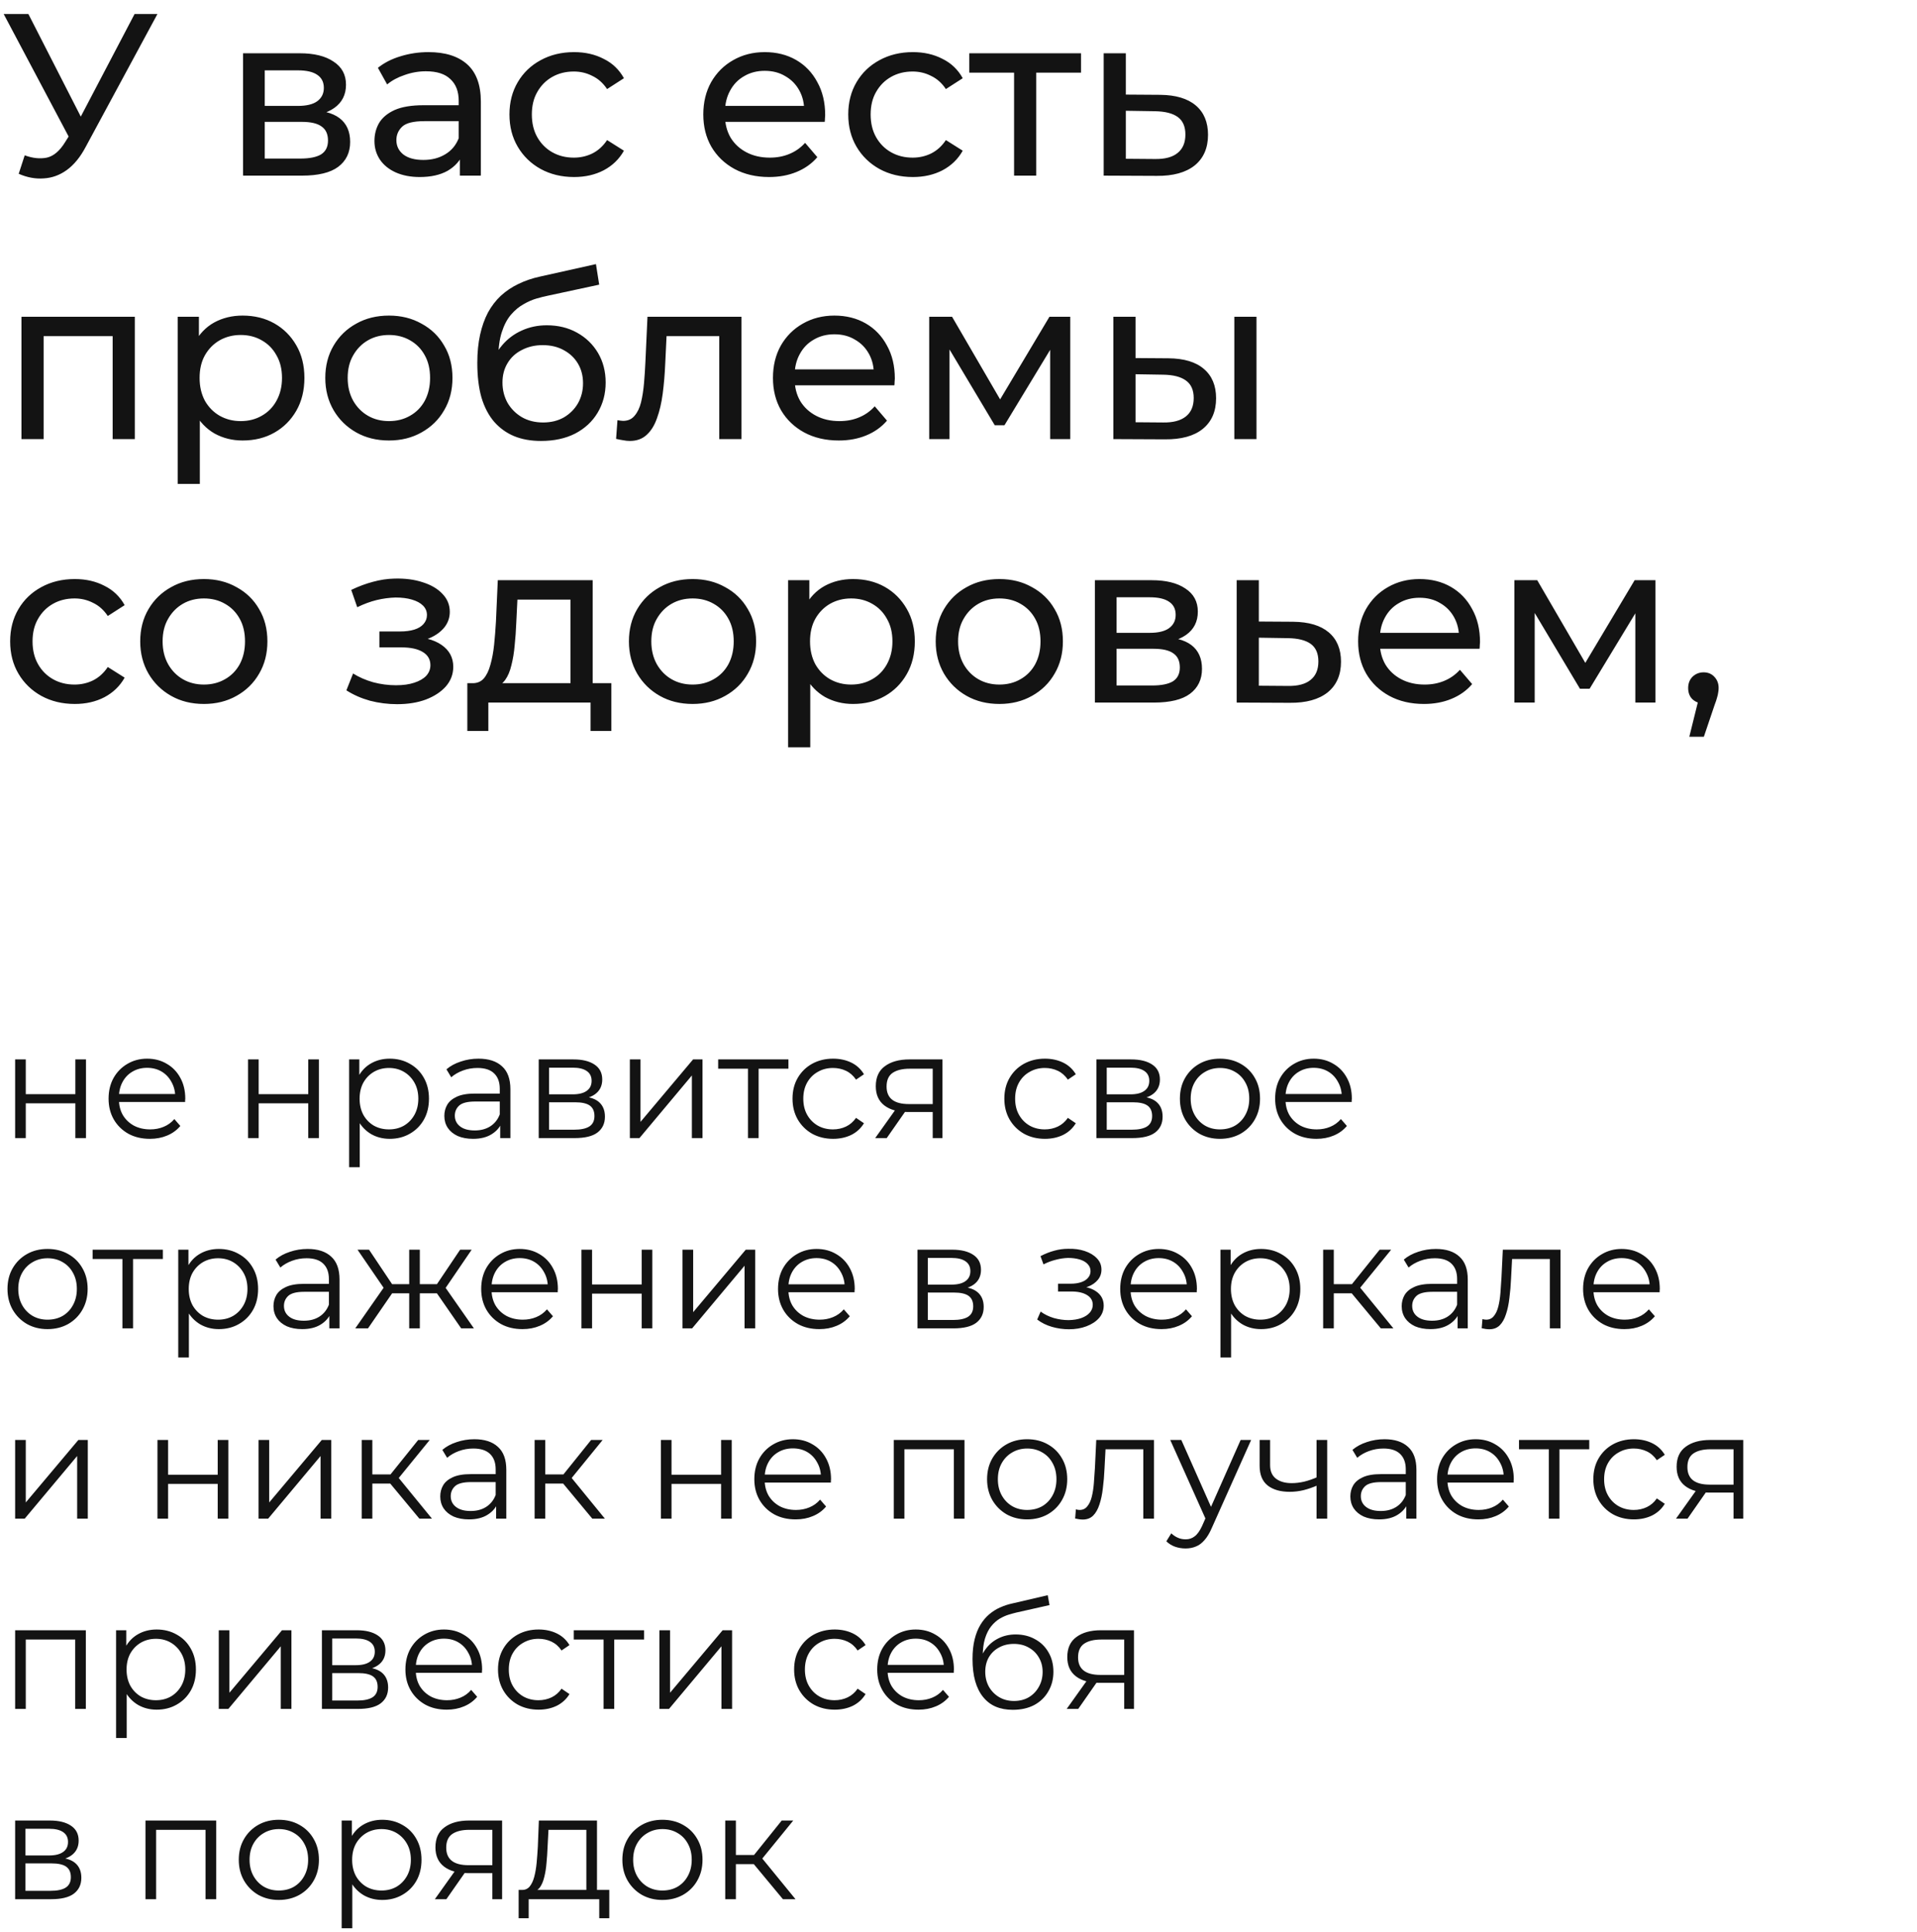 <?xml version="1.0" encoding="UTF-8"?> <svg xmlns="http://www.w3.org/2000/svg" width="131" height="132" viewBox="0 0 131 132" fill="none"><path d="M1.688 10.612C2.235 10.812 2.739 10.864 3.202 10.77C3.665 10.665 4.08 10.312 4.448 9.713L4.984 8.861L5.142 8.688L9.196 0.958H10.758L5.852 10.044C5.484 10.738 5.053 11.264 4.559 11.621C4.075 11.969 3.549 12.158 2.981 12.189C2.424 12.231 1.856 12.126 1.278 11.874L1.688 10.612ZM5.095 10.091L0.252 0.958H1.94L5.962 8.83L5.095 10.091ZM16.609 12V3.64H20.489C21.467 3.64 22.235 3.829 22.792 4.208C23.36 4.576 23.644 5.102 23.644 5.785C23.644 6.469 23.376 7 22.84 7.378C22.314 7.746 21.614 7.93 20.742 7.93L20.978 7.52C21.977 7.52 22.719 7.704 23.202 8.072C23.686 8.44 23.928 8.982 23.928 9.697C23.928 10.423 23.654 10.991 23.108 11.401C22.571 11.8 21.746 12 20.631 12H16.609ZM18.092 10.833H20.521C21.152 10.833 21.625 10.738 21.94 10.549C22.256 10.349 22.414 10.034 22.414 9.602C22.414 9.161 22.266 8.84 21.972 8.64C21.688 8.43 21.236 8.325 20.615 8.325H18.092V10.833ZM18.092 7.236H20.363C20.941 7.236 21.378 7.131 21.672 6.921C21.977 6.7 22.13 6.395 22.13 6.006C22.13 5.606 21.977 5.307 21.672 5.107C21.378 4.907 20.941 4.807 20.363 4.807H18.092V7.236ZM31.424 12V10.233L31.346 9.902V6.889C31.346 6.248 31.156 5.754 30.778 5.407C30.41 5.049 29.852 4.87 29.106 4.87C28.611 4.87 28.128 4.954 27.654 5.123C27.181 5.28 26.782 5.496 26.456 5.769L25.825 4.634C26.256 4.287 26.771 4.024 27.371 3.845C27.98 3.656 28.617 3.561 29.279 3.561C30.425 3.561 31.309 3.84 31.929 4.397C32.55 4.954 32.86 5.806 32.86 6.952V12H31.424ZM28.68 12.095C28.059 12.095 27.513 11.989 27.039 11.779C26.577 11.569 26.219 11.28 25.967 10.912C25.714 10.533 25.588 10.107 25.588 9.634C25.588 9.182 25.693 8.772 25.904 8.404C26.125 8.036 26.477 7.741 26.96 7.52C27.455 7.299 28.117 7.189 28.948 7.189H31.598V8.277H29.011C28.254 8.277 27.744 8.404 27.481 8.656C27.218 8.908 27.087 9.213 27.087 9.571C27.087 9.981 27.25 10.312 27.576 10.565C27.902 10.806 28.354 10.927 28.932 10.927C29.5 10.927 29.994 10.801 30.415 10.549C30.846 10.296 31.156 9.928 31.346 9.445L31.645 10.486C31.445 10.98 31.093 11.374 30.588 11.669C30.084 11.953 29.448 12.095 28.68 12.095ZM39.23 12.095C38.379 12.095 37.616 11.911 36.943 11.543C36.281 11.175 35.76 10.67 35.382 10.028C35.003 9.387 34.814 8.651 34.814 7.82C34.814 6.989 35.003 6.253 35.382 5.612C35.76 4.97 36.281 4.471 36.943 4.113C37.616 3.745 38.379 3.561 39.23 3.561C39.987 3.561 40.66 3.714 41.249 4.019C41.849 4.313 42.311 4.755 42.637 5.344L41.486 6.085C41.212 5.675 40.876 5.375 40.476 5.186C40.087 4.986 39.667 4.886 39.215 4.886C38.668 4.886 38.179 5.007 37.748 5.249C37.316 5.491 36.975 5.833 36.722 6.274C36.47 6.705 36.344 7.221 36.344 7.82C36.344 8.419 36.47 8.94 36.722 9.382C36.975 9.823 37.316 10.165 37.748 10.407C38.179 10.649 38.668 10.77 39.215 10.77C39.667 10.77 40.087 10.675 40.476 10.486C40.876 10.286 41.212 9.981 41.486 9.571L42.637 10.296C42.311 10.875 41.849 11.322 41.249 11.637C40.66 11.942 39.987 12.095 39.23 12.095ZM52.556 12.095C51.663 12.095 50.874 11.911 50.19 11.543C49.517 11.175 48.992 10.67 48.613 10.028C48.245 9.387 48.061 8.651 48.061 7.82C48.061 6.989 48.24 6.253 48.597 5.612C48.965 4.97 49.465 4.471 50.096 4.113C50.737 3.745 51.458 3.561 52.257 3.561C53.066 3.561 53.782 3.74 54.402 4.097C55.022 4.455 55.506 4.96 55.853 5.612C56.211 6.253 56.389 7.005 56.389 7.867C56.389 7.93 56.384 8.004 56.374 8.088C56.374 8.172 56.368 8.251 56.358 8.325H49.244V7.236H55.569L54.954 7.615C54.965 7.079 54.854 6.6 54.623 6.18C54.391 5.759 54.071 5.433 53.661 5.202C53.261 4.96 52.793 4.839 52.257 4.839C51.731 4.839 51.263 4.96 50.853 5.202C50.443 5.433 50.122 5.764 49.891 6.195C49.659 6.616 49.544 7.1 49.544 7.646V7.899C49.544 8.456 49.67 8.956 49.922 9.397C50.185 9.829 50.548 10.165 51.011 10.407C51.473 10.649 52.004 10.77 52.604 10.77C53.098 10.77 53.545 10.685 53.944 10.517C54.355 10.349 54.712 10.097 55.017 9.76L55.853 10.738C55.475 11.18 55.001 11.516 54.434 11.748C53.876 11.979 53.251 12.095 52.556 12.095ZM62.382 12.095C61.531 12.095 60.768 11.911 60.095 11.543C59.433 11.175 58.912 10.67 58.533 10.028C58.155 9.387 57.966 8.651 57.966 7.82C57.966 6.989 58.155 6.253 58.533 5.612C58.912 4.97 59.433 4.471 60.095 4.113C60.768 3.745 61.531 3.561 62.382 3.561C63.139 3.561 63.812 3.714 64.401 4.019C65.001 4.313 65.463 4.755 65.789 5.344L64.638 6.085C64.365 5.675 64.028 5.375 63.628 5.186C63.239 4.986 62.819 4.886 62.367 4.886C61.82 4.886 61.331 5.007 60.9 5.249C60.468 5.491 60.127 5.833 59.874 6.274C59.622 6.705 59.496 7.221 59.496 7.82C59.496 8.419 59.622 8.94 59.874 9.382C60.127 9.823 60.468 10.165 60.9 10.407C61.331 10.649 61.82 10.77 62.367 10.77C62.819 10.77 63.239 10.675 63.628 10.486C64.028 10.286 64.365 9.981 64.638 9.571L65.789 10.296C65.463 10.875 65.001 11.322 64.401 11.637C63.812 11.942 63.139 12.095 62.382 12.095ZM69.298 12V4.571L69.677 4.965H66.238V3.64H73.873V4.965H70.45L70.812 4.571V12H69.298ZM79.285 6.479C80.348 6.49 81.157 6.732 81.715 7.205C82.272 7.678 82.551 8.346 82.551 9.208C82.551 10.112 82.246 10.812 81.636 11.306C81.026 11.79 80.164 12.026 79.049 12.016L75.421 12V3.64H76.935V6.463L79.285 6.479ZM78.923 10.864C79.606 10.875 80.121 10.738 80.469 10.454C80.826 10.17 81.005 9.75 81.005 9.192C81.005 8.645 80.831 8.246 80.484 7.994C80.137 7.741 79.617 7.61 78.923 7.599L76.935 7.568V10.848L78.923 10.864ZM1.467 30V21.64H9.212V30H7.698V22.586L8.06 22.965H2.618L2.981 22.586V30H1.467ZM16.574 30.095C15.88 30.095 15.244 29.937 14.666 29.621C14.098 29.295 13.64 28.817 13.293 28.186C12.957 27.555 12.789 26.766 12.789 25.82C12.789 24.874 12.951 24.085 13.277 23.454C13.614 22.823 14.066 22.35 14.634 22.034C15.212 21.719 15.859 21.561 16.574 21.561C17.394 21.561 18.12 21.74 18.751 22.097C19.382 22.455 19.881 22.954 20.25 23.596C20.617 24.227 20.802 24.968 20.802 25.82C20.802 26.672 20.617 27.418 20.25 28.06C19.881 28.701 19.382 29.201 18.751 29.558C18.12 29.916 17.394 30.095 16.574 30.095ZM12.142 33.06V21.64H13.593V23.896L13.498 25.836L13.656 27.776V33.06H12.142ZM16.448 28.77C16.984 28.77 17.463 28.649 17.883 28.407C18.315 28.165 18.651 27.823 18.893 27.382C19.145 26.929 19.271 26.409 19.271 25.82C19.271 25.221 19.145 24.705 18.893 24.274C18.651 23.832 18.315 23.491 17.883 23.249C17.463 23.007 16.984 22.886 16.448 22.886C15.922 22.886 15.444 23.007 15.013 23.249C14.592 23.491 14.255 23.832 14.003 24.274C13.761 24.705 13.64 25.221 13.64 25.82C13.64 26.409 13.761 26.929 14.003 27.382C14.255 27.823 14.592 28.165 15.013 28.407C15.444 28.649 15.922 28.77 16.448 28.77ZM26.582 30.095C25.741 30.095 24.994 29.911 24.342 29.543C23.69 29.174 23.175 28.67 22.797 28.028C22.418 27.376 22.229 26.64 22.229 25.82C22.229 24.989 22.418 24.253 22.797 23.612C23.175 22.97 23.69 22.471 24.342 22.113C24.994 21.745 25.741 21.561 26.582 21.561C27.413 21.561 28.154 21.745 28.806 22.113C29.469 22.471 29.984 22.97 30.352 23.612C30.731 24.243 30.92 24.979 30.92 25.82C30.92 26.651 30.731 27.387 30.352 28.028C29.984 28.67 29.469 29.174 28.806 29.543C28.154 29.911 27.413 30.095 26.582 30.095ZM26.582 28.77C27.119 28.77 27.597 28.649 28.018 28.407C28.449 28.165 28.785 27.823 29.027 27.382C29.269 26.929 29.39 26.409 29.39 25.82C29.39 25.221 29.269 24.705 29.027 24.274C28.785 23.832 28.449 23.491 28.018 23.249C27.597 23.007 27.119 22.886 26.582 22.886C26.046 22.886 25.567 23.007 25.147 23.249C24.726 23.491 24.39 23.832 24.137 24.274C23.885 24.705 23.759 25.221 23.759 25.82C23.759 26.409 23.885 26.929 24.137 27.382C24.39 27.823 24.726 28.165 25.147 28.407C25.567 28.649 26.046 28.77 26.582 28.77ZM36.971 30.126C36.277 30.126 35.662 30.016 35.126 29.795C34.6 29.574 34.148 29.248 33.769 28.817C33.39 28.375 33.101 27.823 32.901 27.161C32.712 26.488 32.617 25.699 32.617 24.795C32.617 24.08 32.681 23.438 32.807 22.87C32.933 22.302 33.112 21.798 33.343 21.356C33.585 20.914 33.879 20.531 34.226 20.205C34.584 19.879 34.984 19.61 35.425 19.4C35.877 19.179 36.372 19.011 36.908 18.895L40.725 18.044L40.946 19.448L37.428 20.205C37.218 20.247 36.966 20.31 36.671 20.394C36.377 20.478 36.077 20.61 35.772 20.788C35.467 20.956 35.183 21.193 34.92 21.498C34.658 21.803 34.447 22.203 34.289 22.697C34.132 23.181 34.053 23.78 34.053 24.495C34.053 24.695 34.058 24.847 34.069 24.953C34.079 25.058 34.09 25.163 34.1 25.268C34.121 25.373 34.137 25.531 34.148 25.741L33.517 25.094C33.685 24.516 33.953 24.011 34.321 23.58C34.689 23.149 35.131 22.818 35.646 22.586C36.172 22.345 36.745 22.224 37.365 22.224C38.144 22.224 38.832 22.392 39.432 22.728C40.042 23.065 40.52 23.528 40.867 24.116C41.214 24.705 41.388 25.378 41.388 26.136C41.388 26.903 41.204 27.592 40.836 28.202C40.478 28.801 39.968 29.274 39.306 29.621C38.643 29.958 37.865 30.126 36.971 30.126ZM37.113 28.864C37.649 28.864 38.123 28.749 38.533 28.517C38.943 28.275 39.264 27.955 39.495 27.555C39.726 27.145 39.842 26.688 39.842 26.183C39.842 25.678 39.726 25.231 39.495 24.842C39.264 24.453 38.943 24.148 38.533 23.927C38.123 23.696 37.639 23.58 37.081 23.58C36.556 23.58 36.083 23.691 35.662 23.911C35.241 24.122 34.915 24.421 34.684 24.811C34.453 25.189 34.337 25.631 34.337 26.136C34.337 26.64 34.453 27.103 34.684 27.523C34.926 27.934 35.252 28.26 35.662 28.502C36.083 28.743 36.566 28.864 37.113 28.864ZM42.101 29.984L42.195 28.707C42.269 28.717 42.337 28.728 42.4 28.738C42.463 28.749 42.521 28.754 42.574 28.754C42.91 28.754 43.173 28.638 43.362 28.407C43.562 28.175 43.71 27.871 43.804 27.492C43.899 27.103 43.967 26.666 44.009 26.183C44.051 25.699 44.083 25.215 44.104 24.732L44.246 21.64H50.666V30H49.151V22.523L49.514 22.965H45.224L45.571 22.508L45.46 24.826C45.429 25.562 45.371 26.251 45.287 26.893C45.203 27.534 45.071 28.097 44.893 28.58C44.724 29.064 44.488 29.443 44.183 29.716C43.888 29.989 43.505 30.126 43.031 30.126C42.895 30.126 42.747 30.11 42.59 30.079C42.442 30.058 42.279 30.026 42.101 29.984ZM57.316 30.095C56.422 30.095 55.634 29.911 54.95 29.543C54.277 29.174 53.751 28.67 53.373 28.028C53.005 27.387 52.821 26.651 52.821 25.82C52.821 24.989 52.999 24.253 53.357 23.612C53.725 22.97 54.225 22.471 54.856 22.113C55.497 21.745 56.217 21.561 57.017 21.561C57.826 21.561 58.541 21.74 59.162 22.097C59.782 22.455 60.266 22.96 60.613 23.612C60.971 24.253 61.149 25.005 61.149 25.867C61.149 25.93 61.144 26.004 61.133 26.088C61.133 26.172 61.128 26.251 61.118 26.325H54.004V25.236H60.329L59.714 25.615C59.724 25.079 59.614 24.6 59.383 24.18C59.151 23.759 58.831 23.433 58.42 23.202C58.021 22.96 57.553 22.839 57.017 22.839C56.491 22.839 56.023 22.96 55.613 23.202C55.203 23.433 54.882 23.764 54.651 24.195C54.419 24.616 54.303 25.1 54.303 25.646V25.899C54.303 26.456 54.43 26.956 54.682 27.397C54.945 27.828 55.308 28.165 55.77 28.407C56.233 28.649 56.764 28.77 57.364 28.77C57.858 28.77 58.305 28.686 58.704 28.517C59.114 28.349 59.472 28.097 59.777 27.76L60.613 28.738C60.234 29.18 59.761 29.516 59.193 29.748C58.636 29.979 58.01 30.095 57.316 30.095ZM63.498 30V21.64H65.06L68.656 27.823H68.025L71.716 21.64H73.136V30H71.764V23.344L72.016 23.485L68.641 29.054H67.978L64.587 23.375L64.886 23.312V30H63.498ZM84.349 30V21.64H85.863V30H84.349ZM79.853 24.479C80.915 24.49 81.72 24.732 82.267 25.205C82.824 25.678 83.103 26.346 83.103 27.208C83.103 28.112 82.798 28.812 82.188 29.306C81.588 29.79 80.726 30.026 79.601 30.016L76.083 30V21.64H77.598V24.463L79.853 24.479ZM79.49 28.864C80.163 28.875 80.679 28.738 81.036 28.454C81.394 28.17 81.573 27.75 81.573 27.192C81.573 26.645 81.394 26.246 81.036 25.994C80.689 25.741 80.174 25.61 79.49 25.599L77.598 25.568V28.849L79.49 28.864ZM5.111 48.095C4.259 48.095 3.496 47.911 2.823 47.543C2.161 47.175 1.64 46.67 1.262 46.028C0.883 45.387 0.694 44.651 0.694 43.82C0.694 42.989 0.883 42.253 1.262 41.612C1.64 40.97 2.161 40.471 2.823 40.113C3.496 39.745 4.259 39.561 5.111 39.561C5.868 39.561 6.541 39.714 7.13 40.019C7.729 40.313 8.192 40.755 8.518 41.344L7.366 42.085C7.093 41.675 6.756 41.375 6.357 41.186C5.968 40.986 5.547 40.886 5.095 40.886C4.548 40.886 4.059 41.007 3.628 41.249C3.197 41.491 2.855 41.833 2.603 42.274C2.35 42.705 2.224 43.221 2.224 43.82C2.224 44.419 2.35 44.94 2.603 45.382C2.855 45.823 3.197 46.165 3.628 46.407C4.059 46.649 4.548 46.77 5.095 46.77C5.547 46.77 5.968 46.675 6.357 46.486C6.756 46.286 7.093 45.981 7.366 45.571L8.518 46.297C8.192 46.875 7.729 47.322 7.13 47.637C6.541 47.942 5.868 48.095 5.111 48.095ZM13.936 48.095C13.094 48.095 12.348 47.911 11.696 47.543C11.044 47.175 10.528 46.67 10.15 46.028C9.771 45.376 9.582 44.64 9.582 43.82C9.582 42.989 9.771 42.253 10.15 41.612C10.528 40.97 11.044 40.471 11.696 40.113C12.348 39.745 13.094 39.561 13.936 39.561C14.766 39.561 15.508 39.745 16.16 40.113C16.822 40.471 17.337 40.97 17.706 41.612C18.084 42.243 18.273 42.979 18.273 43.82C18.273 44.651 18.084 45.387 17.706 46.028C17.337 46.67 16.822 47.175 16.16 47.543C15.508 47.911 14.766 48.095 13.936 48.095ZM13.936 46.77C14.472 46.77 14.95 46.649 15.371 46.407C15.802 46.165 16.139 45.823 16.381 45.382C16.622 44.929 16.743 44.409 16.743 43.82C16.743 43.221 16.622 42.705 16.381 42.274C16.139 41.833 15.802 41.491 15.371 41.249C14.95 41.007 14.472 40.886 13.936 40.886C13.399 40.886 12.921 41.007 12.5 41.249C12.08 41.491 11.743 41.833 11.491 42.274C11.238 42.705 11.112 43.221 11.112 43.82C11.112 44.409 11.238 44.929 11.491 45.382C11.743 45.823 12.08 46.165 12.5 46.407C12.921 46.649 13.399 46.77 13.936 46.77ZM27.141 48.11C26.51 48.11 25.89 48.032 25.28 47.874C24.68 47.706 24.144 47.469 23.671 47.164L24.128 46.013C24.528 46.265 24.985 46.465 25.5 46.612C26.016 46.749 26.536 46.817 27.062 46.817C27.546 46.817 27.961 46.759 28.308 46.644C28.666 46.528 28.939 46.37 29.128 46.17C29.318 45.96 29.412 45.718 29.412 45.445C29.412 45.056 29.239 44.756 28.892 44.546C28.545 44.335 28.061 44.23 27.441 44.23H25.926V43.142H27.346C27.714 43.142 28.035 43.1 28.308 43.016C28.582 42.931 28.792 42.805 28.939 42.637C29.097 42.458 29.176 42.253 29.176 42.022C29.176 41.769 29.086 41.554 28.907 41.375C28.729 41.196 28.476 41.06 28.15 40.965C27.835 40.87 27.462 40.823 27.03 40.823C26.61 40.834 26.179 40.891 25.737 40.996C25.306 41.102 24.864 41.265 24.412 41.486L24.002 40.303C24.507 40.061 25.001 39.877 25.485 39.75C25.979 39.614 26.468 39.54 26.952 39.53C27.677 39.509 28.324 39.593 28.892 39.782C29.46 39.961 29.907 40.224 30.233 40.571C30.569 40.918 30.737 41.328 30.737 41.801C30.737 42.201 30.611 42.558 30.359 42.874C30.106 43.178 29.77 43.42 29.349 43.599C28.929 43.778 28.445 43.867 27.898 43.867L27.961 43.505C28.897 43.505 29.633 43.689 30.169 44.057C30.706 44.425 30.974 44.924 30.974 45.555C30.974 46.06 30.806 46.507 30.469 46.896C30.133 47.274 29.675 47.574 29.097 47.795C28.529 48.005 27.877 48.11 27.141 48.11ZM38.986 47.29V40.965H35.358L35.279 42.574C35.258 43.1 35.221 43.61 35.169 44.104C35.127 44.588 35.053 45.035 34.948 45.445C34.853 45.855 34.711 46.191 34.522 46.454C34.333 46.717 34.08 46.88 33.765 46.943L32.266 46.675C32.592 46.685 32.855 46.58 33.055 46.359C33.255 46.128 33.407 45.813 33.513 45.413C33.628 45.014 33.712 44.561 33.765 44.057C33.818 43.541 33.86 43.01 33.891 42.464L34.017 39.64H40.5V47.29H38.986ZM31.935 49.94V46.675H41.778V49.94H40.358V48H33.371V49.94H31.935ZM47.331 48.095C46.49 48.095 45.743 47.911 45.091 47.543C44.439 47.175 43.924 46.67 43.545 46.028C43.167 45.376 42.978 44.64 42.978 43.82C42.978 42.989 43.167 42.253 43.545 41.612C43.924 40.97 44.439 40.471 45.091 40.113C45.743 39.745 46.49 39.561 47.331 39.561C48.162 39.561 48.903 39.745 49.555 40.113C50.218 40.471 50.733 40.97 51.101 41.612C51.48 42.243 51.669 42.979 51.669 43.82C51.669 44.651 51.48 45.387 51.101 46.028C50.733 46.67 50.218 47.175 49.555 47.543C48.903 47.911 48.162 48.095 47.331 48.095ZM47.331 46.77C47.867 46.77 48.346 46.649 48.767 46.407C49.198 46.165 49.534 45.823 49.776 45.382C50.018 44.929 50.139 44.409 50.139 43.82C50.139 43.221 50.018 42.705 49.776 42.274C49.534 41.833 49.198 41.491 48.767 41.249C48.346 41.007 47.867 40.886 47.331 40.886C46.795 40.886 46.316 41.007 45.896 41.249C45.475 41.491 45.139 41.833 44.886 42.274C44.634 42.705 44.508 43.221 44.508 43.82C44.508 44.409 44.634 44.929 44.886 45.382C45.139 45.823 45.475 46.165 45.896 46.407C46.316 46.649 46.795 46.77 47.331 46.77ZM58.288 48.095C57.594 48.095 56.958 47.937 56.379 47.621C55.812 47.295 55.354 46.817 55.007 46.186C54.67 45.555 54.502 44.766 54.502 43.82C54.502 42.874 54.665 42.085 54.991 41.454C55.328 40.823 55.78 40.35 56.348 40.034C56.926 39.719 57.573 39.561 58.288 39.561C59.108 39.561 59.834 39.74 60.465 40.097C61.096 40.455 61.595 40.955 61.963 41.596C62.331 42.227 62.515 42.968 62.515 43.82C62.515 44.672 62.331 45.418 61.963 46.06C61.595 46.701 61.096 47.201 60.465 47.558C59.834 47.916 59.108 48.095 58.288 48.095ZM53.855 51.06V39.64H55.307V41.896L55.212 43.836L55.37 45.776V51.06H53.855ZM58.162 46.77C58.698 46.77 59.176 46.649 59.597 46.407C60.028 46.165 60.365 45.823 60.607 45.382C60.859 44.929 60.985 44.409 60.985 43.82C60.985 43.221 60.859 42.705 60.607 42.274C60.365 41.833 60.028 41.491 59.597 41.249C59.176 41.007 58.698 40.886 58.162 40.886C57.636 40.886 57.157 41.007 56.726 41.249C56.306 41.491 55.969 41.833 55.717 42.274C55.475 42.705 55.354 43.221 55.354 43.82C55.354 44.409 55.475 44.929 55.717 45.382C55.969 45.823 56.306 46.165 56.726 46.407C57.157 46.649 57.636 46.77 58.162 46.77ZM68.296 48.095C67.455 48.095 66.708 47.911 66.056 47.543C65.404 47.175 64.889 46.67 64.51 46.028C64.132 45.376 63.942 44.64 63.942 43.82C63.942 42.989 64.132 42.253 64.51 41.612C64.889 40.97 65.404 40.471 66.056 40.113C66.708 39.745 67.455 39.561 68.296 39.561C69.127 39.561 69.868 39.745 70.52 40.113C71.182 40.471 71.698 40.97 72.066 41.612C72.444 42.243 72.634 42.979 72.634 43.82C72.634 44.651 72.444 45.387 72.066 46.028C71.698 46.67 71.182 47.175 70.52 47.543C69.868 47.911 69.127 48.095 68.296 48.095ZM68.296 46.77C68.832 46.77 69.311 46.649 69.731 46.407C70.162 46.165 70.499 45.823 70.741 45.382C70.983 44.929 71.104 44.409 71.104 43.82C71.104 43.221 70.983 42.705 70.741 42.274C70.499 41.833 70.162 41.491 69.731 41.249C69.311 41.007 68.832 40.886 68.296 40.886C67.76 40.886 67.281 41.007 66.861 41.249C66.44 41.491 66.103 41.833 65.851 42.274C65.599 42.705 65.472 43.221 65.472 43.82C65.472 44.409 65.599 44.929 65.851 45.382C66.103 45.823 66.44 46.165 66.861 46.407C67.281 46.649 67.76 46.77 68.296 46.77ZM74.82 48V39.64H78.701C79.678 39.64 80.446 39.829 81.004 40.208C81.571 40.576 81.855 41.102 81.855 41.785C81.855 42.469 81.587 43 81.051 43.378C80.525 43.746 79.826 43.93 78.953 43.93L79.189 43.52C80.189 43.52 80.93 43.704 81.414 44.072C81.897 44.44 82.139 44.982 82.139 45.697C82.139 46.423 81.866 46.99 81.319 47.401C80.783 47.8 79.957 48 78.843 48H74.82ZM76.303 46.833H78.732C79.363 46.833 79.836 46.738 80.152 46.549C80.467 46.349 80.625 46.034 80.625 45.602C80.625 45.161 80.478 44.84 80.183 44.64C79.899 44.43 79.447 44.325 78.827 44.325H76.303V46.833ZM76.303 43.236H78.574C79.153 43.236 79.589 43.131 79.883 42.921C80.189 42.7 80.341 42.395 80.341 42.006C80.341 41.606 80.189 41.307 79.883 41.107C79.589 40.907 79.153 40.807 78.574 40.807H76.303V43.236ZM88.374 42.479C89.436 42.49 90.246 42.732 90.803 43.205C91.36 43.678 91.639 44.346 91.639 45.208C91.639 46.112 91.334 46.812 90.724 47.306C90.114 47.79 89.252 48.026 88.137 48.016L84.509 48V39.64H86.023V42.464L88.374 42.479ZM88.011 46.864C88.695 46.875 89.21 46.738 89.557 46.454C89.914 46.17 90.093 45.75 90.093 45.192C90.093 44.645 89.92 44.246 89.573 43.993C89.226 43.741 88.705 43.61 88.011 43.599L86.023 43.568V46.849L88.011 46.864ZM97.305 48.095C96.411 48.095 95.622 47.911 94.939 47.543C94.266 47.175 93.74 46.67 93.361 46.028C92.993 45.387 92.809 44.651 92.809 43.82C92.809 42.989 92.988 42.253 93.346 41.612C93.714 40.97 94.213 40.471 94.844 40.113C95.486 39.745 96.206 39.561 97.005 39.561C97.815 39.561 98.53 39.74 99.15 40.097C99.771 40.455 100.254 40.96 100.601 41.612C100.959 42.253 101.138 43.005 101.138 43.867C101.138 43.93 101.132 44.004 101.122 44.088C101.122 44.172 101.117 44.251 101.106 44.325H93.992V43.236H100.317L99.702 43.615C99.713 43.079 99.602 42.6 99.371 42.18C99.14 41.759 98.819 41.433 98.409 41.202C98.009 40.96 97.541 40.839 97.005 40.839C96.479 40.839 96.011 40.96 95.601 41.202C95.191 41.433 94.87 41.764 94.639 42.195C94.408 42.616 94.292 43.1 94.292 43.647V43.899C94.292 44.456 94.418 44.956 94.671 45.397C94.933 45.828 95.296 46.165 95.759 46.407C96.222 46.649 96.753 46.77 97.352 46.77C97.846 46.77 98.293 46.685 98.693 46.517C99.103 46.349 99.46 46.097 99.765 45.76L100.601 46.738C100.223 47.18 99.75 47.516 99.182 47.748C98.624 47.979 97.999 48.095 97.305 48.095ZM103.487 48V39.64H105.048L108.645 45.823H108.014L111.705 39.64H113.125V48H111.752V41.344L112.005 41.486L108.629 47.054H107.967L104.575 41.375L104.875 41.312V48H103.487ZM115.441 50.334L116.23 47.148L116.435 48.063C116.13 48.063 115.872 47.968 115.662 47.779C115.462 47.59 115.362 47.332 115.362 47.006C115.362 46.691 115.462 46.433 115.662 46.233C115.872 46.034 116.124 45.934 116.419 45.934C116.724 45.934 116.971 46.039 117.16 46.249C117.349 46.449 117.444 46.701 117.444 47.006C117.444 47.111 117.434 47.217 117.413 47.322C117.402 47.416 117.376 47.532 117.334 47.669C117.302 47.795 117.25 47.953 117.176 48.142L116.435 50.334H115.441Z" fill="#131313"></path><path d="M1.034 77.755V72.38H1.761V74.755H5.149V72.38H5.876V77.755H5.149V75.38H1.761V77.755H1.034ZM10.245 77.806C9.686 77.806 9.194 77.69 8.771 77.458C8.348 77.219 8.017 76.895 7.778 76.486C7.539 76.069 7.42 75.595 7.42 75.062C7.42 74.53 7.533 74.059 7.758 73.65C7.99 73.24 8.304 72.919 8.7 72.688C9.102 72.449 9.553 72.329 10.051 72.329C10.556 72.329 11.003 72.445 11.392 72.677C11.788 72.903 12.098 73.223 12.323 73.639C12.549 74.049 12.661 74.523 12.661 75.062C12.661 75.097 12.658 75.134 12.651 75.175C12.651 75.209 12.651 75.247 12.651 75.288H7.973V74.745H12.262L11.976 74.96C11.976 74.571 11.89 74.227 11.72 73.926C11.556 73.619 11.331 73.38 11.044 73.21C10.757 73.039 10.426 72.954 10.051 72.954C9.682 72.954 9.351 73.039 9.058 73.21C8.764 73.38 8.536 73.619 8.372 73.926C8.208 74.233 8.126 74.585 8.126 74.981V75.093C8.126 75.503 8.215 75.864 8.392 76.178C8.577 76.486 8.829 76.728 9.15 76.905C9.478 77.076 9.85 77.161 10.266 77.161C10.594 77.161 10.897 77.103 11.177 76.987C11.464 76.871 11.709 76.694 11.914 76.455L12.323 76.926C12.085 77.212 11.784 77.431 11.423 77.581C11.068 77.731 10.675 77.806 10.245 77.806ZM16.95 77.755V72.38H17.676V74.755H21.065V72.38H21.792V77.755H21.065V75.38H17.676V77.755H16.95ZM26.632 77.806C26.168 77.806 25.748 77.7 25.373 77.489C24.997 77.27 24.697 76.96 24.472 76.557C24.253 76.148 24.144 75.649 24.144 75.062C24.144 74.476 24.253 73.981 24.472 73.578C24.69 73.169 24.987 72.858 25.363 72.647C25.738 72.435 26.161 72.329 26.632 72.329C27.144 72.329 27.601 72.445 28.004 72.677C28.413 72.903 28.734 73.223 28.966 73.639C29.198 74.049 29.314 74.523 29.314 75.062C29.314 75.609 29.198 76.086 28.966 76.496C28.734 76.905 28.413 77.226 28.004 77.458C27.601 77.69 27.144 77.806 26.632 77.806ZM23.858 79.741V72.38H24.554V73.998L24.482 75.073L24.584 76.158V79.741H23.858ZM26.581 77.161C26.963 77.161 27.304 77.076 27.604 76.905C27.905 76.728 28.144 76.482 28.321 76.168C28.498 75.847 28.587 75.479 28.587 75.062C28.587 74.646 28.498 74.281 28.321 73.967C28.144 73.653 27.905 73.407 27.604 73.23C27.304 73.053 26.963 72.964 26.581 72.964C26.198 72.964 25.854 73.053 25.547 73.23C25.246 73.407 25.008 73.653 24.83 73.967C24.66 74.281 24.574 74.646 24.574 75.062C24.574 75.479 24.66 75.847 24.83 76.168C25.008 76.482 25.246 76.728 25.547 76.905C25.854 77.076 26.198 77.161 26.581 77.161ZM34.183 77.755V76.567L34.152 76.373V74.387C34.152 73.93 34.023 73.578 33.763 73.332C33.511 73.087 33.132 72.964 32.627 72.964C32.279 72.964 31.948 73.022 31.634 73.138C31.32 73.254 31.054 73.407 30.835 73.599L30.508 73.056C30.781 72.824 31.108 72.647 31.491 72.524C31.873 72.394 32.276 72.329 32.699 72.329C33.395 72.329 33.931 72.503 34.306 72.851C34.688 73.192 34.879 73.715 34.879 74.418V77.755H34.183ZM32.33 77.806C31.927 77.806 31.576 77.741 31.276 77.612C30.982 77.475 30.757 77.291 30.6 77.059C30.443 76.82 30.364 76.547 30.364 76.24C30.364 75.96 30.429 75.707 30.559 75.482C30.695 75.25 30.914 75.066 31.214 74.929C31.521 74.786 31.931 74.714 32.443 74.714H34.296V75.257H32.463C31.945 75.257 31.583 75.349 31.378 75.533C31.18 75.718 31.081 75.946 31.081 76.219C31.081 76.526 31.201 76.772 31.439 76.956C31.678 77.141 32.013 77.233 32.443 77.233C32.852 77.233 33.204 77.141 33.497 76.956C33.797 76.765 34.016 76.492 34.152 76.137L34.316 76.639C34.18 76.994 33.941 77.277 33.599 77.489C33.265 77.7 32.842 77.806 32.33 77.806ZM36.814 77.755V72.38H39.189C39.796 72.38 40.274 72.496 40.622 72.728C40.977 72.96 41.155 73.302 41.155 73.752C41.155 74.189 40.987 74.527 40.653 74.766C40.319 74.998 39.878 75.114 39.332 75.114L39.476 74.899C40.117 74.899 40.588 75.018 40.888 75.257C41.189 75.496 41.339 75.841 41.339 76.291C41.339 76.755 41.168 77.117 40.827 77.376C40.493 77.629 39.971 77.755 39.261 77.755H36.814ZM37.52 77.182H39.23C39.687 77.182 40.032 77.11 40.264 76.967C40.503 76.817 40.622 76.578 40.622 76.25C40.622 75.922 40.516 75.684 40.305 75.533C40.093 75.383 39.759 75.308 39.302 75.308H37.52V77.182ZM37.52 74.766H39.138C39.554 74.766 39.871 74.687 40.09 74.53C40.315 74.373 40.428 74.145 40.428 73.844C40.428 73.544 40.315 73.319 40.09 73.169C39.871 73.019 39.554 72.943 39.138 72.943H37.52V74.766ZM43.042 77.755V72.38H43.769V76.649L47.362 72.38H48.007V77.755H47.281V73.476L43.697 77.755H43.042ZM51.114 77.755V72.821L51.298 73.015H49.077V72.38H53.878V73.015H51.657L51.841 72.821V77.755H51.114ZM56.931 77.806C56.399 77.806 55.921 77.69 55.498 77.458C55.082 77.219 54.754 76.895 54.515 76.486C54.276 76.069 54.157 75.595 54.157 75.062C54.157 74.523 54.276 74.049 54.515 73.639C54.754 73.23 55.082 72.909 55.498 72.677C55.921 72.445 56.399 72.329 56.931 72.329C57.389 72.329 57.801 72.418 58.17 72.595C58.538 72.773 58.828 73.039 59.04 73.394L58.498 73.762C58.313 73.489 58.085 73.288 57.812 73.158C57.539 73.029 57.242 72.964 56.921 72.964C56.539 72.964 56.194 73.053 55.887 73.23C55.58 73.401 55.338 73.643 55.16 73.957C54.983 74.271 54.894 74.639 54.894 75.062C54.894 75.486 54.983 75.854 55.16 76.168C55.338 76.482 55.58 76.728 55.887 76.905C56.194 77.076 56.539 77.161 56.921 77.161C57.242 77.161 57.539 77.096 57.812 76.967C58.085 76.837 58.313 76.639 58.498 76.373L59.04 76.741C58.828 77.09 58.538 77.356 58.17 77.54C57.801 77.717 57.389 77.806 56.931 77.806ZM63.738 77.755V75.82L63.871 75.974H62.049C61.359 75.974 60.82 75.823 60.431 75.523C60.042 75.223 59.848 74.786 59.848 74.213C59.848 73.599 60.056 73.141 60.472 72.841C60.889 72.534 61.445 72.38 62.141 72.38H64.403V77.755H63.738ZM59.807 77.755L61.281 75.687H62.038L60.595 77.755H59.807ZM63.738 75.605V72.8L63.871 73.015H62.161C61.663 73.015 61.274 73.111 60.994 73.302C60.721 73.493 60.585 73.803 60.585 74.233C60.585 75.032 61.093 75.431 62.11 75.431H63.871L63.738 75.605ZM71.407 77.806C70.875 77.806 70.397 77.69 69.974 77.458C69.558 77.219 69.23 76.895 68.991 76.486C68.752 76.069 68.633 75.595 68.633 75.062C68.633 74.523 68.752 74.049 68.991 73.639C69.23 73.23 69.558 72.909 69.974 72.677C70.397 72.445 70.875 72.329 71.407 72.329C71.864 72.329 72.277 72.418 72.646 72.595C73.014 72.773 73.305 73.039 73.516 73.394L72.974 73.762C72.789 73.489 72.561 73.288 72.288 73.158C72.015 73.029 71.718 72.964 71.397 72.964C71.015 72.964 70.67 73.053 70.363 73.23C70.056 73.401 69.814 73.643 69.636 73.957C69.459 74.271 69.37 74.639 69.37 75.062C69.37 75.486 69.459 75.854 69.636 76.168C69.814 76.482 70.056 76.728 70.363 76.905C70.67 77.076 71.015 77.161 71.397 77.161C71.718 77.161 72.015 77.096 72.288 76.967C72.561 76.837 72.789 76.639 72.974 76.373L73.516 76.741C73.305 77.09 73.014 77.356 72.646 77.54C72.277 77.717 71.864 77.806 71.407 77.806ZM74.923 77.755V72.38H77.298C77.906 72.38 78.384 72.496 78.732 72.728C79.087 72.96 79.264 73.302 79.264 73.752C79.264 74.189 79.097 74.527 78.762 74.766C78.428 74.998 77.988 75.114 77.442 75.114L77.585 74.899C78.227 74.899 78.698 75.018 78.998 75.257C79.298 75.496 79.448 75.841 79.448 76.291C79.448 76.755 79.278 77.117 78.936 77.376C78.602 77.629 78.08 77.755 77.37 77.755H74.923ZM75.63 77.182H77.339C77.797 77.182 78.141 77.11 78.373 76.967C78.612 76.817 78.732 76.578 78.732 76.25C78.732 75.922 78.626 75.684 78.414 75.533C78.203 75.383 77.868 75.308 77.411 75.308H75.63V77.182ZM75.63 74.766H77.247C77.664 74.766 77.981 74.687 78.199 74.53C78.424 74.373 78.537 74.145 78.537 73.844C78.537 73.544 78.424 73.319 78.199 73.169C77.981 73.019 77.664 72.943 77.247 72.943H75.63V74.766ZM83.363 77.806C82.844 77.806 82.377 77.69 81.96 77.458C81.551 77.219 81.227 76.895 80.988 76.486C80.749 76.069 80.63 75.595 80.63 75.062C80.63 74.523 80.749 74.049 80.988 73.639C81.227 73.23 81.551 72.909 81.96 72.677C82.37 72.445 82.837 72.329 83.363 72.329C83.895 72.329 84.366 72.445 84.776 72.677C85.192 72.909 85.516 73.23 85.748 73.639C85.987 74.049 86.106 74.523 86.106 75.062C86.106 75.595 85.987 76.069 85.748 76.486C85.516 76.895 85.192 77.219 84.776 77.458C84.359 77.69 83.888 77.806 83.363 77.806ZM83.363 77.161C83.752 77.161 84.097 77.076 84.397 76.905C84.697 76.728 84.933 76.482 85.103 76.168C85.281 75.847 85.369 75.479 85.369 75.062C85.369 74.639 85.281 74.271 85.103 73.957C84.933 73.643 84.697 73.401 84.397 73.23C84.097 73.053 83.755 72.964 83.373 72.964C82.991 72.964 82.65 73.053 82.349 73.23C82.049 73.401 81.81 73.643 81.633 73.957C81.455 74.271 81.367 74.639 81.367 75.062C81.367 75.479 81.455 75.847 81.633 76.168C81.81 76.482 82.049 76.728 82.349 76.905C82.65 77.076 82.987 77.161 83.363 77.161ZM89.963 77.806C89.404 77.806 88.912 77.69 88.489 77.458C88.066 77.219 87.735 76.895 87.496 76.486C87.257 76.069 87.138 75.595 87.138 75.062C87.138 74.53 87.25 74.059 87.476 73.65C87.708 73.24 88.022 72.919 88.417 72.688C88.82 72.449 89.27 72.329 89.769 72.329C90.274 72.329 90.721 72.445 91.11 72.677C91.506 72.903 91.816 73.223 92.041 73.639C92.267 74.049 92.379 74.523 92.379 75.062C92.379 75.097 92.376 75.134 92.369 75.175C92.369 75.209 92.369 75.247 92.369 75.288H87.691V74.745H91.98L91.693 74.96C91.693 74.571 91.608 74.227 91.437 73.926C91.274 73.619 91.048 73.38 90.762 73.21C90.475 73.039 90.144 72.954 89.769 72.954C89.4 72.954 89.069 73.039 88.776 73.21C88.482 73.38 88.254 73.619 88.09 73.926C87.926 74.233 87.844 74.585 87.844 74.981V75.093C87.844 75.503 87.933 75.864 88.11 76.178C88.295 76.486 88.547 76.728 88.868 76.905C89.195 77.076 89.567 77.161 89.984 77.161C90.311 77.161 90.615 77.103 90.895 76.987C91.181 76.871 91.427 76.694 91.632 76.455L92.041 76.926C91.802 77.212 91.502 77.431 91.141 77.581C90.786 77.731 90.393 77.806 89.963 77.806ZM3.245 90.806C2.727 90.806 2.259 90.69 1.843 90.458C1.433 90.219 1.109 89.895 0.87 89.486C0.631 89.069 0.512 88.595 0.512 88.062C0.512 87.523 0.631 87.049 0.87 86.639C1.109 86.23 1.433 85.909 1.843 85.677C2.252 85.445 2.72 85.329 3.245 85.329C3.778 85.329 4.248 85.445 4.658 85.677C5.074 85.909 5.398 86.23 5.63 86.639C5.869 87.049 5.989 87.523 5.989 88.062C5.989 88.595 5.869 89.069 5.63 89.486C5.398 89.895 5.074 90.219 4.658 90.458C4.242 90.69 3.771 90.806 3.245 90.806ZM3.245 90.161C3.634 90.161 3.979 90.076 4.279 89.905C4.579 89.728 4.815 89.482 4.985 89.168C5.163 88.847 5.252 88.479 5.252 88.062C5.252 87.639 5.163 87.271 4.985 86.957C4.815 86.643 4.579 86.401 4.279 86.23C3.979 86.053 3.638 85.964 3.255 85.964C2.873 85.964 2.532 86.053 2.232 86.23C1.931 86.401 1.693 86.643 1.515 86.957C1.338 87.271 1.249 87.639 1.249 88.062C1.249 88.479 1.338 88.847 1.515 89.168C1.693 89.482 1.931 89.728 2.232 89.905C2.532 90.076 2.87 90.161 3.245 90.161ZM8.366 90.755V85.821L8.55 86.015H6.329V85.38H11.13V86.015H8.908L9.093 85.821V90.755H8.366ZM14.955 90.806C14.491 90.806 14.071 90.7 13.696 90.489C13.321 90.27 13.02 89.96 12.795 89.557C12.577 89.148 12.467 88.649 12.467 88.062C12.467 87.476 12.577 86.981 12.795 86.578C13.014 86.169 13.31 85.858 13.686 85.647C14.061 85.435 14.484 85.329 14.955 85.329C15.467 85.329 15.924 85.445 16.327 85.677C16.736 85.903 17.057 86.223 17.289 86.639C17.521 87.049 17.637 87.523 17.637 88.062C17.637 88.609 17.521 89.086 17.289 89.496C17.057 89.905 16.736 90.226 16.327 90.458C15.924 90.69 15.467 90.806 14.955 90.806ZM12.181 92.741V85.38H12.877V86.998L12.805 88.073L12.908 89.158V92.741H12.181ZM14.904 90.161C15.286 90.161 15.627 90.076 15.928 89.905C16.228 89.728 16.467 89.482 16.644 89.168C16.822 88.847 16.91 88.479 16.91 88.062C16.91 87.646 16.822 87.281 16.644 86.967C16.467 86.653 16.228 86.407 15.928 86.23C15.627 86.053 15.286 85.964 14.904 85.964C14.522 85.964 14.177 86.053 13.87 86.23C13.57 86.407 13.331 86.653 13.153 86.967C12.983 87.281 12.898 87.646 12.898 88.062C12.898 88.479 12.983 88.847 13.153 89.168C13.331 89.482 13.57 89.728 13.87 89.905C14.177 90.076 14.522 90.161 14.904 90.161ZM22.506 90.755V89.567L22.476 89.373V87.387C22.476 86.93 22.346 86.578 22.087 86.332C21.834 86.087 21.455 85.964 20.95 85.964C20.602 85.964 20.271 86.022 19.957 86.138C19.643 86.254 19.377 86.407 19.159 86.599L18.831 86.056C19.104 85.824 19.432 85.647 19.814 85.524C20.196 85.394 20.599 85.329 21.022 85.329C21.718 85.329 22.254 85.503 22.629 85.851C23.011 86.192 23.202 86.715 23.202 87.418V90.755H22.506ZM20.653 90.806C20.251 90.806 19.899 90.741 19.599 90.612C19.305 90.475 19.08 90.291 18.923 90.059C18.766 89.82 18.688 89.547 18.688 89.24C18.688 88.96 18.753 88.707 18.882 88.482C19.019 88.25 19.237 88.066 19.537 87.929C19.845 87.786 20.254 87.714 20.766 87.714H22.619V88.257H20.786C20.268 88.257 19.906 88.349 19.701 88.533C19.503 88.718 19.404 88.946 19.404 89.219C19.404 89.526 19.524 89.772 19.763 89.956C20.002 90.141 20.336 90.233 20.766 90.233C21.175 90.233 21.527 90.141 21.82 89.956C22.121 89.765 22.339 89.492 22.476 89.137L22.639 89.639C22.503 89.994 22.264 90.277 21.923 90.489C21.588 90.7 21.165 90.806 20.653 90.806ZM31.515 90.755L29.672 88.093L30.276 87.735L32.385 90.755H31.515ZM28.464 88.359V87.735H30.164V88.359H28.464ZM30.348 88.144L29.652 88.042L31.443 85.38H32.232L30.348 88.144ZM25.148 90.755H24.277L26.386 87.735L26.98 88.093L25.148 90.755ZM28.689 90.755H27.963V85.38H28.689V90.755ZM28.188 88.359H26.499V87.735H28.188V88.359ZM26.325 88.144L24.431 85.38H25.219L27 88.042L26.325 88.144ZM35.708 90.806C35.149 90.806 34.657 90.69 34.234 90.458C33.811 90.219 33.48 89.895 33.241 89.486C33.002 89.069 32.883 88.595 32.883 88.062C32.883 87.53 32.995 87.059 33.221 86.65C33.453 86.24 33.767 85.919 34.163 85.688C34.565 85.449 35.016 85.329 35.514 85.329C36.019 85.329 36.466 85.445 36.855 85.677C37.251 85.903 37.561 86.223 37.786 86.639C38.012 87.049 38.124 87.523 38.124 88.062C38.124 88.097 38.121 88.134 38.114 88.175C38.114 88.209 38.114 88.247 38.114 88.288H33.436V87.745H37.725L37.438 87.96C37.438 87.571 37.353 87.227 37.182 86.926C37.019 86.619 36.794 86.38 36.507 86.21C36.22 86.039 35.889 85.954 35.514 85.954C35.145 85.954 34.814 86.039 34.521 86.21C34.227 86.38 33.999 86.619 33.835 86.926C33.671 87.233 33.589 87.585 33.589 87.981V88.093C33.589 88.503 33.678 88.864 33.855 89.178C34.04 89.486 34.292 89.728 34.613 89.905C34.941 90.076 35.312 90.161 35.729 90.161C36.056 90.161 36.36 90.103 36.64 89.987C36.926 89.871 37.172 89.694 37.377 89.455L37.786 89.926C37.548 90.212 37.247 90.431 36.886 90.581C36.531 90.731 36.138 90.806 35.708 90.806ZM39.733 90.755V85.38H40.46V87.755H43.849V85.38H44.575V90.755H43.849V88.38H40.46V90.755H39.733ZM46.641 90.755V85.38H47.368V89.649L50.961 85.38H51.606V90.755H50.88V86.476L47.297 90.755H46.641ZM55.993 90.806C55.433 90.806 54.942 90.69 54.519 90.458C54.095 90.219 53.764 89.895 53.526 89.486C53.287 89.069 53.167 88.595 53.167 88.062C53.167 87.53 53.28 87.059 53.505 86.65C53.737 86.24 54.051 85.919 54.447 85.688C54.849 85.449 55.3 85.329 55.798 85.329C56.303 85.329 56.75 85.445 57.139 85.677C57.535 85.903 57.846 86.223 58.071 86.639C58.296 87.049 58.409 87.523 58.409 88.062C58.409 88.097 58.405 88.134 58.398 88.175C58.398 88.209 58.398 88.247 58.398 88.288H53.72V87.745H58.009L57.723 87.96C57.723 87.571 57.637 87.227 57.467 86.926C57.303 86.619 57.078 86.38 56.791 86.21C56.505 86.039 56.173 85.954 55.798 85.954C55.43 85.954 55.099 86.039 54.805 86.21C54.512 86.38 54.283 86.619 54.119 86.926C53.956 87.233 53.874 87.585 53.874 87.981V88.093C53.874 88.503 53.962 88.864 54.14 89.178C54.324 89.486 54.577 89.728 54.897 89.905C55.225 90.076 55.597 90.161 56.013 90.161C56.341 90.161 56.644 90.103 56.924 89.987C57.211 89.871 57.457 89.694 57.661 89.455L58.071 89.926C57.832 90.212 57.532 90.431 57.17 90.581C56.815 90.731 56.423 90.806 55.993 90.806ZM62.697 90.755V85.38H65.072C65.679 85.38 66.157 85.496 66.505 85.728C66.86 85.96 67.037 86.302 67.037 86.752C67.037 87.189 66.87 87.527 66.536 87.766C66.201 87.998 65.761 88.114 65.215 88.114L65.359 87.899C66 87.899 66.471 88.018 66.771 88.257C67.072 88.496 67.222 88.841 67.222 89.291C67.222 89.755 67.051 90.117 66.71 90.376C66.375 90.629 65.853 90.755 65.144 90.755H62.697ZM63.403 90.182H65.113C65.57 90.182 65.915 90.11 66.147 89.967C66.386 89.817 66.505 89.578 66.505 89.25C66.505 88.922 66.399 88.684 66.188 88.533C65.976 88.383 65.642 88.308 65.184 88.308H63.403V90.182ZM63.403 87.766H65.021C65.437 87.766 65.754 87.687 65.973 87.53C66.198 87.373 66.311 87.145 66.311 86.844C66.311 86.544 66.198 86.319 65.973 86.169C65.754 86.019 65.437 85.943 65.021 85.943H63.403V87.766ZM73.048 90.816C72.659 90.816 72.273 90.762 71.891 90.653C71.509 90.543 71.171 90.376 70.877 90.151L71.113 89.608C71.372 89.799 71.673 89.946 72.014 90.049C72.355 90.144 72.693 90.192 73.027 90.192C73.362 90.185 73.652 90.137 73.897 90.049C74.143 89.96 74.334 89.837 74.471 89.68C74.607 89.523 74.675 89.346 74.675 89.148C74.675 88.861 74.546 88.639 74.287 88.482C74.027 88.318 73.672 88.237 73.222 88.237H72.3V87.704H73.171C73.437 87.704 73.672 87.67 73.877 87.602C74.082 87.534 74.239 87.435 74.348 87.305C74.464 87.175 74.522 87.022 74.522 86.844C74.522 86.653 74.454 86.489 74.317 86.353C74.188 86.216 74.007 86.114 73.775 86.046C73.543 85.978 73.28 85.943 72.986 85.943C72.72 85.95 72.444 85.991 72.157 86.066C71.871 86.135 71.587 86.24 71.308 86.384L71.103 85.821C71.417 85.657 71.727 85.534 72.034 85.452C72.348 85.363 72.662 85.319 72.976 85.319C73.406 85.305 73.792 85.356 74.133 85.472C74.481 85.588 74.757 85.756 74.962 85.974C75.167 86.186 75.269 86.442 75.269 86.742C75.269 87.008 75.187 87.24 75.023 87.438C74.86 87.636 74.641 87.79 74.368 87.899C74.095 88.008 73.785 88.062 73.437 88.062L73.468 87.868C74.082 87.868 74.559 87.987 74.901 88.226C75.249 88.465 75.423 88.789 75.423 89.199C75.423 89.52 75.317 89.803 75.105 90.049C74.894 90.287 74.607 90.475 74.246 90.612C73.891 90.748 73.491 90.816 73.048 90.816ZM79.376 90.806C78.817 90.806 78.325 90.69 77.902 90.458C77.479 90.219 77.148 89.895 76.909 89.486C76.67 89.069 76.551 88.595 76.551 88.062C76.551 87.53 76.663 87.059 76.888 86.65C77.121 86.24 77.434 85.919 77.83 85.688C78.233 85.449 78.683 85.329 79.182 85.329C79.687 85.329 80.134 85.445 80.523 85.677C80.919 85.903 81.229 86.223 81.454 86.639C81.68 87.049 81.792 87.523 81.792 88.062C81.792 88.097 81.789 88.134 81.782 88.175C81.782 88.209 81.782 88.247 81.782 88.288H77.103V87.745H81.393L81.106 87.96C81.106 87.571 81.021 87.227 80.85 86.926C80.686 86.619 80.461 86.38 80.175 86.21C79.888 86.039 79.557 85.954 79.182 85.954C78.813 85.954 78.482 86.039 78.189 86.21C77.895 86.38 77.667 86.619 77.503 86.926C77.339 87.233 77.257 87.585 77.257 87.981V88.093C77.257 88.503 77.346 88.864 77.523 89.178C77.707 89.486 77.96 89.728 78.281 89.905C78.608 90.076 78.98 90.161 79.397 90.161C79.724 90.161 80.028 90.103 80.308 89.987C80.594 89.871 80.84 89.694 81.045 89.455L81.454 89.926C81.216 90.212 80.915 90.431 80.553 90.581C80.199 90.731 79.806 90.806 79.376 90.806ZM86.175 90.806C85.711 90.806 85.291 90.7 84.916 90.489C84.541 90.27 84.24 89.96 84.015 89.557C83.797 89.148 83.688 88.649 83.688 88.062C83.688 87.476 83.797 86.981 84.015 86.578C84.234 86.169 84.531 85.858 84.906 85.647C85.281 85.435 85.704 85.329 86.175 85.329C86.687 85.329 87.144 85.445 87.547 85.677C87.957 85.903 88.277 86.223 88.509 86.639C88.741 87.049 88.858 87.523 88.858 88.062C88.858 88.609 88.741 89.086 88.509 89.496C88.277 89.905 87.957 90.226 87.547 90.458C87.144 90.69 86.687 90.806 86.175 90.806ZM83.401 92.741V85.38H84.097V86.998L84.025 88.073L84.128 89.158V92.741H83.401ZM86.124 90.161C86.506 90.161 86.848 90.076 87.148 89.905C87.448 89.728 87.687 89.482 87.865 89.168C88.042 88.847 88.131 88.479 88.131 88.062C88.131 87.646 88.042 87.281 87.865 86.967C87.687 86.653 87.448 86.407 87.148 86.23C86.848 86.053 86.506 85.964 86.124 85.964C85.742 85.964 85.397 86.053 85.09 86.23C84.79 86.407 84.551 86.653 84.374 86.967C84.203 87.281 84.118 87.646 84.118 88.062C84.118 88.479 84.203 88.847 84.374 89.168C84.551 89.482 84.79 89.728 85.09 89.905C85.397 90.076 85.742 90.161 86.124 90.161ZM94.36 90.755L92.149 88.093L92.753 87.735L95.22 90.755H94.36ZM90.419 90.755V85.38H91.146V90.755H90.419ZM90.921 88.359V87.735H92.651V88.359H90.921ZM92.815 88.144L92.139 88.042L94.278 85.38H95.067L92.815 88.144ZM99.605 90.755V89.567L99.574 89.373V87.387C99.574 86.93 99.444 86.578 99.185 86.332C98.933 86.087 98.554 85.964 98.049 85.964C97.701 85.964 97.37 86.022 97.056 86.138C96.742 86.254 96.476 86.407 96.257 86.599L95.93 86.056C96.203 85.824 96.53 85.647 96.912 85.524C97.295 85.394 97.697 85.329 98.12 85.329C98.817 85.329 99.352 85.503 99.728 85.851C100.11 86.192 100.301 86.715 100.301 87.418V90.755H99.605ZM97.752 90.806C97.349 90.806 96.998 90.741 96.697 90.612C96.404 90.475 96.179 90.291 96.022 90.059C95.865 89.82 95.786 89.547 95.786 89.24C95.786 88.96 95.851 88.707 95.981 88.482C96.117 88.25 96.336 88.066 96.636 87.929C96.943 87.786 97.353 87.714 97.865 87.714H99.717V88.257H97.885C97.366 88.257 97.004 88.349 96.8 88.533C96.602 88.718 96.503 88.946 96.503 89.219C96.503 89.526 96.622 89.772 96.861 89.956C97.1 90.141 97.434 90.233 97.865 90.233C98.274 90.233 98.625 90.141 98.919 89.956C99.219 89.765 99.438 89.492 99.574 89.137L99.738 89.639C99.601 89.994 99.362 90.277 99.021 90.489C98.687 90.7 98.264 90.806 97.752 90.806ZM101.253 90.745L101.304 90.12C101.352 90.127 101.396 90.137 101.437 90.151C101.485 90.158 101.526 90.161 101.56 90.161C101.779 90.161 101.953 90.079 102.082 89.915C102.219 89.752 102.321 89.533 102.389 89.26C102.458 88.987 102.505 88.68 102.533 88.339C102.56 87.991 102.584 87.643 102.604 87.295L102.696 85.38H106.638V90.755H105.911V85.8L106.095 86.015H103.167L103.341 85.79L103.26 87.346C103.239 87.81 103.202 88.254 103.147 88.677C103.099 89.1 103.021 89.472 102.911 89.793C102.809 90.113 102.666 90.366 102.482 90.55C102.297 90.728 102.062 90.816 101.775 90.816C101.693 90.816 101.608 90.809 101.519 90.796C101.437 90.782 101.349 90.765 101.253 90.745ZM111.007 90.806C110.448 90.806 109.956 90.69 109.533 90.458C109.11 90.219 108.779 89.895 108.54 89.486C108.301 89.069 108.182 88.595 108.182 88.062C108.182 87.53 108.295 87.059 108.52 86.65C108.752 86.24 109.066 85.919 109.462 85.688C109.864 85.449 110.315 85.329 110.813 85.329C111.318 85.329 111.765 85.445 112.154 85.677C112.55 85.903 112.86 86.223 113.086 86.639C113.311 87.049 113.423 87.523 113.423 88.062C113.423 88.097 113.42 88.134 113.413 88.175C113.413 88.209 113.413 88.247 113.413 88.288H108.735V87.745H113.024L112.737 87.96C112.737 87.571 112.652 87.227 112.482 86.926C112.318 86.619 112.093 86.38 111.806 86.21C111.519 86.039 111.188 85.954 110.813 85.954C110.444 85.954 110.113 86.039 109.82 86.21C109.526 86.38 109.298 86.619 109.134 86.926C108.97 87.233 108.888 87.585 108.888 87.981V88.093C108.888 88.503 108.977 88.864 109.154 89.178C109.339 89.486 109.591 89.728 109.912 89.905C110.24 90.076 110.612 90.161 111.028 90.161C111.355 90.161 111.659 90.103 111.939 89.987C112.226 89.871 112.471 89.694 112.676 89.455L113.086 89.926C112.847 90.212 112.546 90.431 112.185 90.581C111.83 90.731 111.437 90.806 111.007 90.806ZM1.034 103.755V98.38H1.761V102.649L5.354 98.38H5.999V103.755H5.272V99.476L1.689 103.755H1.034ZM10.761 103.755V98.38H11.488V100.755H14.877V98.38H15.603V103.755H14.877V101.38H11.488V103.755H10.761ZM17.669 103.755V98.38H18.396V102.649L21.989 98.38H22.634V103.755H21.907V99.476L18.325 103.755H17.669ZM28.659 103.755L26.447 101.093L27.051 100.735L29.519 103.755H28.659ZM24.717 103.755V98.38H25.444V103.755H24.717ZM25.219 101.359V100.735H26.949V101.359H25.219ZM27.113 101.144L26.437 101.042L28.577 98.38H29.365L27.113 101.144ZM33.903 103.755V102.567L33.872 102.373V100.387C33.872 99.93 33.743 99.578 33.483 99.332C33.231 99.087 32.852 98.964 32.347 98.964C31.999 98.964 31.668 99.022 31.354 99.138C31.04 99.254 30.774 99.407 30.555 99.599L30.228 99.056C30.501 98.824 30.828 98.647 31.211 98.524C31.593 98.394 31.995 98.329 32.419 98.329C33.115 98.329 33.651 98.503 34.026 98.851C34.408 99.192 34.599 99.715 34.599 100.418V103.755H33.903ZM32.05 103.806C31.648 103.806 31.296 103.741 30.996 103.612C30.702 103.475 30.477 103.291 30.32 103.059C30.163 102.82 30.085 102.547 30.085 102.24C30.085 101.96 30.149 101.707 30.279 101.482C30.416 101.25 30.634 101.066 30.934 100.929C31.241 100.786 31.651 100.714 32.163 100.714H34.016V101.257H32.183C31.665 101.257 31.303 101.349 31.098 101.533C30.9 101.718 30.801 101.946 30.801 102.219C30.801 102.526 30.921 102.772 31.16 102.956C31.398 103.141 31.733 103.233 32.163 103.233C32.572 103.233 32.924 103.141 33.217 102.956C33.517 102.765 33.736 102.492 33.872 102.137L34.036 102.639C33.9 102.994 33.661 103.277 33.319 103.489C32.985 103.7 32.562 103.806 32.05 103.806ZM40.475 103.755L38.264 101.093L38.868 100.735L41.335 103.755H40.475ZM36.534 103.755V98.38H37.261V103.755H36.534ZM37.036 101.359V100.735H38.766V101.359H37.036ZM38.93 101.144L38.254 101.042L40.394 98.38H41.182L38.93 101.144ZM45.162 103.755V98.38H45.889V100.755H49.277V98.38H50.004V103.755H49.277V101.38H45.889V103.755H45.162ZM54.373 103.806C53.813 103.806 53.322 103.69 52.899 103.458C52.476 103.219 52.145 102.895 51.906 102.485C51.667 102.069 51.548 101.595 51.548 101.063C51.548 100.53 51.66 100.059 51.886 99.65C52.117 99.24 52.431 98.919 52.827 98.688C53.23 98.449 53.68 98.329 54.179 98.329C54.684 98.329 55.131 98.445 55.52 98.677C55.916 98.903 56.226 99.223 56.451 99.639C56.676 100.049 56.789 100.523 56.789 101.063C56.789 101.097 56.786 101.134 56.779 101.175C56.779 101.209 56.779 101.247 56.779 101.288H52.1V100.745H56.39L56.103 100.96C56.103 100.571 56.018 100.226 55.847 99.926C55.684 99.619 55.458 99.38 55.172 99.21C54.885 99.039 54.554 98.954 54.179 98.954C53.81 98.954 53.479 99.039 53.186 99.21C52.892 99.38 52.663 99.619 52.5 99.926C52.336 100.233 52.254 100.585 52.254 100.981V101.093C52.254 101.503 52.343 101.864 52.52 102.178C52.705 102.485 52.957 102.728 53.278 102.905C53.605 103.076 53.977 103.161 54.394 103.161C54.721 103.161 55.025 103.103 55.305 102.987C55.591 102.871 55.837 102.694 56.042 102.455L56.451 102.926C56.212 103.212 55.912 103.431 55.55 103.581C55.196 103.731 54.803 103.806 54.373 103.806ZM61.077 103.755V98.38H65.909V103.755H65.182V98.821L65.367 99.015H61.62L61.804 98.821V103.755H61.077ZM70.187 103.806C69.668 103.806 69.2 103.69 68.784 103.458C68.375 103.219 68.05 102.895 67.811 102.485C67.573 102.069 67.453 101.595 67.453 101.063C67.453 100.523 67.573 100.049 67.811 99.639C68.05 99.23 68.375 98.909 68.784 98.677C69.194 98.445 69.661 98.329 70.187 98.329C70.719 98.329 71.19 98.445 71.599 98.677C72.016 98.909 72.34 99.23 72.572 99.639C72.811 100.049 72.93 100.523 72.93 101.063C72.93 101.595 72.811 102.069 72.572 102.485C72.34 102.895 72.016 103.219 71.599 103.458C71.183 103.69 70.712 103.806 70.187 103.806ZM70.187 103.161C70.576 103.161 70.92 103.076 71.221 102.905C71.521 102.728 71.756 102.482 71.927 102.168C72.104 101.847 72.193 101.479 72.193 101.063C72.193 100.639 72.104 100.271 71.927 99.957C71.756 99.643 71.521 99.401 71.221 99.23C70.92 99.053 70.579 98.964 70.197 98.964C69.815 98.964 69.473 99.053 69.173 99.23C68.873 99.401 68.634 99.643 68.457 99.957C68.279 100.271 68.19 100.639 68.19 101.063C68.19 101.479 68.279 101.847 68.457 102.168C68.634 102.482 68.873 102.728 69.173 102.905C69.473 103.076 69.811 103.161 70.187 103.161ZM73.471 103.745L73.522 103.12C73.57 103.127 73.614 103.137 73.655 103.151C73.703 103.158 73.744 103.161 73.778 103.161C73.996 103.161 74.17 103.079 74.3 102.915C74.436 102.752 74.539 102.533 74.607 102.26C74.675 101.987 74.723 101.68 74.75 101.339C74.778 100.991 74.802 100.643 74.822 100.295L74.914 98.38H78.856V103.755H78.129V98.8L78.313 99.015H75.385L75.559 98.79L75.477 100.346C75.457 100.81 75.419 101.254 75.365 101.677C75.317 102.1 75.238 102.472 75.129 102.793C75.027 103.113 74.883 103.366 74.699 103.55C74.515 103.728 74.279 103.816 73.993 103.816C73.911 103.816 73.826 103.809 73.737 103.796C73.655 103.782 73.566 103.765 73.471 103.745ZM81.014 105.792C80.761 105.792 80.519 105.751 80.287 105.669C80.062 105.587 79.867 105.464 79.704 105.301L80.041 104.758C80.178 104.888 80.325 104.987 80.481 105.055C80.645 105.13 80.826 105.168 81.024 105.168C81.263 105.168 81.468 105.099 81.638 104.963C81.816 104.833 81.983 104.601 82.14 104.267L82.488 103.478L82.57 103.366L84.781 98.38H85.498L82.805 104.4C82.655 104.748 82.488 105.024 82.304 105.229C82.126 105.434 81.932 105.577 81.72 105.659C81.509 105.748 81.273 105.792 81.014 105.792ZM82.447 103.908L79.97 98.38H80.727L82.918 103.315L82.447 103.908ZM90.029 101.482C89.715 101.619 89.398 101.728 89.077 101.81C88.763 101.885 88.449 101.922 88.135 101.922C87.5 101.922 86.999 101.779 86.63 101.492C86.262 101.199 86.077 100.749 86.077 100.141V98.38H86.794V100.1C86.794 100.51 86.927 100.817 87.193 101.022C87.459 101.226 87.818 101.329 88.268 101.329C88.541 101.329 88.828 101.295 89.128 101.226C89.428 101.151 89.732 101.045 90.039 100.909L90.029 101.482ZM89.968 103.755V98.38H90.694V103.755H89.968ZM96.096 103.755V102.567L96.065 102.373V100.387C96.065 99.93 95.935 99.578 95.676 99.332C95.424 99.087 95.045 98.964 94.54 98.964C94.192 98.964 93.861 99.022 93.547 99.138C93.233 99.254 92.967 99.407 92.748 99.599L92.421 99.056C92.694 98.824 93.021 98.647 93.403 98.524C93.786 98.394 94.188 98.329 94.611 98.329C95.308 98.329 95.843 98.503 96.219 98.851C96.601 99.192 96.792 99.715 96.792 100.418V103.755H96.096ZM94.243 103.806C93.84 103.806 93.489 103.741 93.188 103.612C92.895 103.475 92.67 103.291 92.513 103.059C92.356 102.82 92.277 102.547 92.277 102.24C92.277 101.96 92.342 101.707 92.472 101.482C92.608 101.25 92.827 101.066 93.127 100.929C93.434 100.786 93.844 100.714 94.356 100.714H96.208V101.257H94.376C93.857 101.257 93.496 101.349 93.291 101.533C93.093 101.718 92.994 101.946 92.994 102.219C92.994 102.526 93.113 102.772 93.352 102.956C93.591 103.141 93.925 103.233 94.356 103.233C94.765 103.233 95.116 103.141 95.41 102.956C95.71 102.765 95.929 102.492 96.065 102.137L96.229 102.639C96.092 102.994 95.853 103.277 95.512 103.489C95.178 103.7 94.755 103.806 94.243 103.806ZM101.03 103.806C100.471 103.806 99.979 103.69 99.556 103.458C99.133 103.219 98.802 102.895 98.563 102.485C98.324 102.069 98.205 101.595 98.205 101.063C98.205 100.53 98.317 100.059 98.543 99.65C98.775 99.24 99.088 98.919 99.484 98.688C99.887 98.449 100.337 98.329 100.836 98.329C101.341 98.329 101.788 98.445 102.177 98.677C102.573 98.903 102.883 99.223 103.108 99.639C103.334 100.049 103.446 100.523 103.446 101.063C103.446 101.097 103.443 101.134 103.436 101.175C103.436 101.209 103.436 101.247 103.436 101.288H98.757V100.745H103.047L102.76 100.96C102.76 100.571 102.675 100.226 102.504 99.926C102.341 99.619 102.115 99.38 101.829 99.21C101.542 99.039 101.211 98.954 100.836 98.954C100.467 98.954 100.136 99.039 99.843 99.21C99.549 99.38 99.32 99.619 99.157 99.926C98.993 100.233 98.911 100.585 98.911 100.981V101.093C98.911 101.503 99 101.864 99.177 102.178C99.362 102.485 99.614 102.728 99.935 102.905C100.262 103.076 100.634 103.161 101.051 103.161C101.378 103.161 101.682 103.103 101.962 102.987C102.248 102.871 102.494 102.694 102.699 102.455L103.108 102.926C102.869 103.212 102.569 103.431 102.207 103.581C101.853 103.731 101.46 103.806 101.03 103.806ZM105.839 103.755V98.821L106.023 99.015H103.802V98.38H108.603V99.015H106.381L106.566 98.821V103.755H105.839ZM111.656 103.806C111.124 103.806 110.646 103.69 110.223 103.458C109.806 103.219 109.479 102.895 109.24 102.485C109.001 102.069 108.882 101.595 108.882 101.063C108.882 100.523 109.001 100.049 109.24 99.639C109.479 99.23 109.806 98.909 110.223 98.677C110.646 98.445 111.124 98.329 111.656 98.329C112.113 98.329 112.526 98.418 112.895 98.595C113.263 98.773 113.553 99.039 113.765 99.394L113.222 99.762C113.038 99.489 112.809 99.288 112.536 99.158C112.263 99.029 111.967 98.964 111.646 98.964C111.264 98.964 110.919 99.053 110.612 99.23C110.305 99.401 110.062 99.643 109.885 99.957C109.708 100.271 109.619 100.639 109.619 101.063C109.619 101.486 109.708 101.854 109.885 102.168C110.062 102.482 110.305 102.728 110.612 102.905C110.919 103.076 111.264 103.161 111.646 103.161C111.967 103.161 112.263 103.096 112.536 102.967C112.809 102.837 113.038 102.639 113.222 102.373L113.765 102.741C113.553 103.089 113.263 103.356 112.895 103.54C112.526 103.717 112.113 103.806 111.656 103.806ZM118.463 103.755V101.82L118.596 101.974H116.774C116.084 101.974 115.545 101.823 115.156 101.523C114.767 101.223 114.573 100.786 114.573 100.213C114.573 99.599 114.781 99.141 115.197 98.841C115.613 98.534 116.17 98.38 116.866 98.38H119.128V103.755H118.463ZM114.532 103.755L116.006 101.687H116.763L115.32 103.755H114.532ZM118.463 101.605V98.8L118.596 99.015H116.886C116.388 99.015 115.999 99.111 115.719 99.302C115.446 99.493 115.31 99.803 115.31 100.233C115.31 101.032 115.818 101.431 116.835 101.431H118.596L118.463 101.605ZM1.034 116.755V111.38H5.866V116.755H5.139V111.821L5.323 112.015H1.577L1.761 111.821V116.755H1.034ZM10.706 116.806C10.242 116.806 9.822 116.7 9.447 116.489C9.072 116.27 8.771 115.96 8.546 115.557C8.328 115.148 8.219 114.649 8.219 114.063C8.219 113.476 8.328 112.981 8.546 112.578C8.765 112.169 9.062 111.858 9.437 111.647C9.812 111.435 10.235 111.329 10.706 111.329C11.218 111.329 11.675 111.445 12.078 111.677C12.488 111.902 12.808 112.223 13.04 112.64C13.272 113.049 13.388 113.523 13.388 114.063C13.388 114.608 13.272 115.086 13.04 115.496C12.808 115.905 12.488 116.226 12.078 116.458C11.675 116.69 11.218 116.806 10.706 116.806ZM7.932 118.741V111.38H8.628V112.998L8.556 114.073L8.659 115.158V118.741H7.932ZM10.655 116.161C11.037 116.161 11.379 116.076 11.679 115.905C11.979 115.728 12.218 115.482 12.395 115.168C12.573 114.847 12.662 114.479 12.662 114.063C12.662 113.646 12.573 113.281 12.395 112.967C12.218 112.653 11.979 112.408 11.679 112.23C11.379 112.053 11.037 111.964 10.655 111.964C10.273 111.964 9.928 112.053 9.621 112.23C9.321 112.408 9.082 112.653 8.905 112.967C8.734 113.281 8.649 113.646 8.649 114.063C8.649 114.479 8.734 114.847 8.905 115.168C9.082 115.482 9.321 115.728 9.621 115.905C9.928 116.076 10.273 116.161 10.655 116.161ZM14.95 116.755V111.38H15.677V115.649L19.27 111.38H19.915V116.755H19.188V112.476L15.605 116.755H14.95ZM21.998 116.755V111.38H24.373C24.98 111.38 25.458 111.496 25.806 111.728C26.161 111.96 26.339 112.302 26.339 112.752C26.339 113.189 26.172 113.527 25.837 113.766C25.503 113.998 25.062 114.114 24.517 114.114L24.66 113.899C25.301 113.899 25.772 114.018 26.073 114.257C26.373 114.496 26.523 114.841 26.523 115.291C26.523 115.755 26.352 116.117 26.011 116.376C25.677 116.629 25.155 116.755 24.445 116.755H21.998ZM22.704 116.182H24.414C24.871 116.182 25.216 116.11 25.448 115.967C25.687 115.816 25.806 115.578 25.806 115.25C25.806 114.922 25.701 114.684 25.489 114.533C25.277 114.383 24.943 114.308 24.486 114.308H22.704V116.182ZM22.704 113.766H24.322C24.738 113.766 25.056 113.687 25.274 113.53C25.499 113.373 25.612 113.145 25.612 112.844C25.612 112.544 25.499 112.319 25.274 112.169C25.056 112.018 24.738 111.943 24.322 111.943H22.704V113.766ZM30.53 116.806C29.97 116.806 29.479 116.69 29.056 116.458C28.633 116.219 28.302 115.895 28.063 115.485C27.824 115.069 27.704 114.595 27.704 114.063C27.704 113.53 27.817 113.059 28.042 112.65C28.274 112.24 28.588 111.92 28.984 111.687C29.387 111.449 29.837 111.329 30.335 111.329C30.84 111.329 31.287 111.445 31.676 111.677C32.072 111.902 32.383 112.223 32.608 112.64C32.833 113.049 32.946 113.523 32.946 114.063C32.946 114.097 32.942 114.134 32.935 114.175C32.935 114.209 32.935 114.247 32.935 114.288H28.257V113.745H32.547L32.26 113.96C32.26 113.571 32.175 113.226 32.004 112.926C31.84 112.619 31.615 112.38 31.328 112.21C31.042 112.039 30.711 111.954 30.335 111.954C29.967 111.954 29.636 112.039 29.342 112.21C29.049 112.38 28.82 112.619 28.656 112.926C28.493 113.233 28.411 113.585 28.411 113.981V114.093C28.411 114.503 28.499 114.864 28.677 115.178C28.861 115.485 29.114 115.728 29.434 115.905C29.762 116.076 30.134 116.161 30.55 116.161C30.878 116.161 31.181 116.103 31.461 115.987C31.748 115.871 31.994 115.694 32.198 115.455L32.608 115.926C32.369 116.212 32.069 116.431 31.707 116.581C31.352 116.731 30.96 116.806 30.53 116.806ZM36.807 116.806C36.275 116.806 35.797 116.69 35.374 116.458C34.957 116.219 34.63 115.895 34.391 115.485C34.152 115.069 34.032 114.595 34.032 114.063C34.032 113.523 34.152 113.049 34.391 112.64C34.63 112.23 34.957 111.909 35.374 111.677C35.797 111.445 36.275 111.329 36.807 111.329C37.264 111.329 37.677 111.418 38.045 111.595C38.414 111.773 38.704 112.039 38.916 112.394L38.373 112.762C38.189 112.489 37.96 112.288 37.687 112.158C37.414 112.029 37.117 111.964 36.797 111.964C36.414 111.964 36.07 112.053 35.763 112.23C35.456 112.401 35.213 112.643 35.036 112.957C34.858 113.271 34.77 113.639 34.77 114.063C34.77 114.486 34.858 114.854 35.036 115.168C35.213 115.482 35.456 115.728 35.763 115.905C36.07 116.076 36.414 116.161 36.797 116.161C37.117 116.161 37.414 116.096 37.687 115.967C37.96 115.837 38.189 115.639 38.373 115.373L38.916 115.741C38.704 116.089 38.414 116.356 38.045 116.54C37.677 116.717 37.264 116.806 36.807 116.806ZM41.247 116.755V111.821L41.431 112.015H39.21V111.38H44.011V112.015H41.789L41.974 111.821V116.755H41.247ZM45.062 116.755V111.38H45.789V115.649L49.382 111.38H50.027V116.755H49.3V112.476L45.717 116.755H45.062ZM57.041 116.806C56.509 116.806 56.031 116.69 55.608 116.458C55.192 116.219 54.864 115.895 54.625 115.485C54.386 115.069 54.267 114.595 54.267 114.063C54.267 113.523 54.386 113.049 54.625 112.64C54.864 112.23 55.192 111.909 55.608 111.677C56.031 111.445 56.509 111.329 57.041 111.329C57.498 111.329 57.911 111.418 58.28 111.595C58.648 111.773 58.938 112.039 59.15 112.394L58.608 112.762C58.423 112.489 58.195 112.288 57.922 112.158C57.649 112.029 57.352 111.964 57.031 111.964C56.649 111.964 56.304 112.053 55.997 112.23C55.69 112.401 55.448 112.643 55.27 112.957C55.093 113.271 55.004 113.639 55.004 114.063C55.004 114.486 55.093 114.854 55.27 115.168C55.448 115.482 55.69 115.728 55.997 115.905C56.304 116.076 56.649 116.161 57.031 116.161C57.352 116.161 57.649 116.096 57.922 115.967C58.195 115.837 58.423 115.639 58.608 115.373L59.15 115.741C58.938 116.089 58.648 116.356 58.28 116.54C57.911 116.717 57.498 116.806 57.041 116.806ZM62.771 116.806C62.211 116.806 61.72 116.69 61.297 116.458C60.873 116.219 60.542 115.895 60.304 115.485C60.065 115.069 59.945 114.595 59.945 114.063C59.945 113.53 60.058 113.059 60.283 112.65C60.515 112.24 60.829 111.92 61.225 111.687C61.628 111.449 62.078 111.329 62.576 111.329C63.081 111.329 63.528 111.445 63.917 111.677C64.313 111.902 64.624 112.223 64.849 112.64C65.074 113.049 65.187 113.523 65.187 114.063C65.187 114.097 65.183 114.134 65.177 114.175C65.177 114.209 65.177 114.247 65.177 114.288H60.498V113.745H64.787L64.501 113.96C64.501 113.571 64.416 113.226 64.245 112.926C64.081 112.619 63.856 112.38 63.569 112.21C63.283 112.039 62.952 111.954 62.576 111.954C62.208 111.954 61.877 112.039 61.583 112.21C61.29 112.38 61.061 112.619 60.897 112.926C60.734 113.233 60.652 113.585 60.652 113.981V114.093C60.652 114.503 60.74 114.864 60.918 115.178C61.102 115.485 61.355 115.728 61.675 115.905C62.003 116.076 62.375 116.161 62.791 116.161C63.119 116.161 63.423 116.103 63.702 115.987C63.989 115.871 64.235 115.694 64.439 115.455L64.849 115.926C64.61 116.212 64.31 116.431 63.948 116.581C63.593 116.731 63.201 116.806 62.771 116.806ZM69.212 116.816C68.775 116.816 68.386 116.745 68.045 116.601C67.71 116.458 67.424 116.24 67.185 115.946C66.946 115.653 66.765 115.291 66.642 114.861C66.519 114.424 66.458 113.919 66.458 113.346C66.458 112.834 66.506 112.387 66.601 112.005C66.697 111.616 66.83 111.281 67 111.002C67.171 110.722 67.369 110.486 67.594 110.295C67.826 110.097 68.075 109.94 68.341 109.824C68.615 109.701 68.894 109.609 69.181 109.548L71.597 108.985L71.72 109.661L69.447 110.172C69.304 110.207 69.13 110.254 68.925 110.316C68.727 110.377 68.522 110.469 68.311 110.592C68.106 110.715 67.915 110.886 67.737 111.104C67.56 111.322 67.417 111.606 67.308 111.954C67.205 112.295 67.154 112.721 67.154 113.233C67.154 113.342 67.157 113.431 67.164 113.499C67.171 113.561 67.178 113.629 67.185 113.704C67.198 113.772 67.209 113.875 67.215 114.011L66.898 113.745C66.973 113.329 67.127 112.967 67.359 112.66C67.591 112.346 67.881 112.104 68.229 111.933C68.584 111.756 68.976 111.667 69.406 111.667C69.904 111.667 70.348 111.776 70.737 111.995C71.126 112.206 71.43 112.503 71.648 112.885C71.873 113.267 71.986 113.711 71.986 114.216C71.986 114.714 71.87 115.161 71.638 115.557C71.413 115.953 71.092 116.263 70.676 116.489C70.259 116.707 69.771 116.816 69.212 116.816ZM69.293 116.212C69.676 116.212 70.014 116.127 70.307 115.956C70.6 115.779 70.829 115.54 70.993 115.24C71.163 114.939 71.249 114.602 71.249 114.226C71.249 113.858 71.163 113.53 70.993 113.244C70.829 112.957 70.6 112.732 70.307 112.568C70.014 112.397 69.672 112.312 69.283 112.312C68.901 112.312 68.563 112.394 68.27 112.558C67.976 112.715 67.744 112.936 67.574 113.223C67.41 113.51 67.328 113.841 67.328 114.216C67.328 114.591 67.41 114.929 67.574 115.23C67.744 115.53 67.976 115.769 68.27 115.946C68.57 116.124 68.911 116.212 69.293 116.212ZM76.824 116.755V114.82L76.957 114.974H75.135C74.446 114.974 73.907 114.823 73.518 114.523C73.129 114.223 72.934 113.786 72.934 113.213C72.934 112.599 73.142 112.141 73.559 111.841C73.975 111.534 74.531 111.38 75.227 111.38H77.49V116.755H76.824ZM72.893 116.755L74.367 114.687H75.125L73.681 116.755H72.893ZM76.824 114.605V111.8L76.957 112.015H75.248C74.749 112.015 74.361 112.111 74.081 112.302C73.808 112.493 73.671 112.803 73.671 113.233C73.671 114.032 74.18 114.431 75.197 114.431H76.957L76.824 114.605ZM1.034 129.755V124.38H3.409C4.016 124.38 4.494 124.496 4.842 124.728C5.197 124.96 5.375 125.302 5.375 125.752C5.375 126.189 5.207 126.527 4.873 126.766C4.538 126.998 4.098 127.114 3.552 127.114L3.696 126.899C4.337 126.899 4.808 127.018 5.108 127.257C5.409 127.496 5.559 127.841 5.559 128.291C5.559 128.755 5.388 129.117 5.047 129.376C4.713 129.629 4.19 129.755 3.481 129.755H1.034ZM1.74 129.182H3.45C3.907 129.182 4.252 129.11 4.484 128.967C4.723 128.816 4.842 128.578 4.842 128.25C4.842 127.922 4.736 127.684 4.525 127.533C4.313 127.383 3.979 127.308 3.522 127.308H1.74V129.182ZM1.74 126.766H3.358C3.774 126.766 4.091 126.687 4.31 126.53C4.535 126.373 4.648 126.145 4.648 125.844C4.648 125.544 4.535 125.319 4.31 125.169C4.091 125.018 3.774 124.943 3.358 124.943H1.74V126.766ZM9.941 129.755V124.38H14.773V129.755H14.047V124.821L14.231 125.015H10.484L10.668 124.821V129.755H9.941ZM19.051 129.806C18.532 129.806 18.065 129.69 17.648 129.458C17.239 129.219 16.915 128.895 16.676 128.485C16.437 128.069 16.317 127.595 16.317 127.063C16.317 126.523 16.437 126.049 16.676 125.64C16.915 125.23 17.239 124.909 17.648 124.677C18.058 124.445 18.525 124.329 19.051 124.329C19.583 124.329 20.054 124.445 20.463 124.677C20.88 124.909 21.204 125.23 21.436 125.64C21.675 126.049 21.794 126.523 21.794 127.063C21.794 127.595 21.675 128.069 21.436 128.485C21.204 128.895 20.88 129.219 20.463 129.458C20.047 129.69 19.576 129.806 19.051 129.806ZM19.051 129.161C19.44 129.161 19.784 129.076 20.085 128.905C20.385 128.728 20.62 128.482 20.791 128.168C20.968 127.847 21.057 127.479 21.057 127.063C21.057 126.639 20.968 126.271 20.791 125.957C20.62 125.643 20.385 125.401 20.085 125.23C19.784 125.053 19.443 124.964 19.061 124.964C18.679 124.964 18.338 125.053 18.037 125.23C17.737 125.401 17.498 125.643 17.321 125.957C17.143 126.271 17.055 126.639 17.055 127.063C17.055 127.479 17.143 127.847 17.321 128.168C17.498 128.482 17.737 128.728 18.037 128.905C18.338 129.076 18.675 129.161 19.051 129.161ZM26.122 129.806C25.658 129.806 25.238 129.7 24.863 129.489C24.488 129.27 24.187 128.96 23.962 128.557C23.744 128.148 23.634 127.649 23.634 127.063C23.634 126.476 23.744 125.981 23.962 125.578C24.18 125.169 24.477 124.858 24.853 124.647C25.228 124.435 25.651 124.329 26.122 124.329C26.634 124.329 27.091 124.445 27.494 124.677C27.903 124.902 28.224 125.223 28.456 125.64C28.688 126.049 28.804 126.523 28.804 127.063C28.804 127.608 28.688 128.086 28.456 128.496C28.224 128.905 27.903 129.226 27.494 129.458C27.091 129.69 26.634 129.806 26.122 129.806ZM23.348 131.741V124.38H24.044V125.998L23.972 127.073L24.075 128.158V131.741H23.348ZM26.071 129.161C26.453 129.161 26.794 129.076 27.095 128.905C27.395 128.728 27.634 128.482 27.811 128.168C27.989 127.847 28.077 127.479 28.077 127.063C28.077 126.646 27.989 126.281 27.811 125.967C27.634 125.653 27.395 125.408 27.095 125.23C26.794 125.053 26.453 124.964 26.071 124.964C25.689 124.964 25.344 125.053 25.037 125.23C24.737 125.408 24.498 125.653 24.32 125.967C24.15 126.281 24.064 126.646 24.064 127.063C24.064 127.479 24.15 127.847 24.32 128.168C24.498 128.482 24.737 128.728 25.037 128.905C25.344 129.076 25.689 129.161 26.071 129.161ZM33.646 129.755V127.82L33.779 127.974H31.957C31.268 127.974 30.729 127.823 30.34 127.523C29.951 127.223 29.756 126.786 29.756 126.213C29.756 125.599 29.964 125.141 30.381 124.841C30.797 124.534 31.353 124.38 32.049 124.38H34.312V129.755H33.646ZM29.715 129.755L31.189 127.687H31.947L30.503 129.755H29.715ZM33.646 127.605V124.8L33.779 125.015H32.07C31.572 125.015 31.183 125.111 30.903 125.302C30.63 125.493 30.493 125.803 30.493 126.233C30.493 127.032 31.002 127.431 32.019 127.431H33.779L33.646 127.605ZM40.069 129.407V125.015H37.48L37.418 126.213C37.404 126.575 37.38 126.929 37.346 127.277C37.319 127.626 37.268 127.946 37.193 128.24C37.125 128.526 37.026 128.762 36.896 128.946C36.766 129.124 36.599 129.226 36.394 129.253L35.667 129.12C35.879 129.127 36.053 129.052 36.19 128.895C36.326 128.731 36.432 128.509 36.507 128.23C36.582 127.95 36.637 127.632 36.671 127.277C36.705 126.916 36.732 126.547 36.753 126.172L36.824 124.38H40.796V129.407H40.069ZM35.442 131.055V129.12H41.636V131.055H40.95V129.755H36.128V131.055H35.442ZM45.264 129.806C44.745 129.806 44.277 129.69 43.861 129.458C43.452 129.219 43.127 128.895 42.889 128.485C42.65 128.069 42.53 127.595 42.53 127.063C42.53 126.523 42.65 126.049 42.889 125.64C43.127 125.23 43.452 124.909 43.861 124.677C44.27 124.445 44.738 124.329 45.264 124.329C45.796 124.329 46.267 124.445 46.676 124.677C47.093 124.909 47.417 125.23 47.649 125.64C47.888 126.049 48.007 126.523 48.007 127.063C48.007 127.595 47.888 128.069 47.649 128.485C47.417 128.895 47.093 129.219 46.676 129.458C46.26 129.69 45.789 129.806 45.264 129.806ZM45.264 129.161C45.653 129.161 45.997 129.076 46.297 128.905C46.598 128.728 46.833 128.482 47.004 128.168C47.181 127.847 47.27 127.479 47.27 127.063C47.27 126.639 47.181 126.271 47.004 125.957C46.833 125.643 46.598 125.401 46.297 125.23C45.997 125.053 45.656 124.964 45.274 124.964C44.892 124.964 44.55 125.053 44.25 125.23C43.95 125.401 43.711 125.643 43.533 125.957C43.356 126.271 43.267 126.639 43.267 127.063C43.267 127.479 43.356 127.847 43.533 128.168C43.711 128.482 43.95 128.728 44.25 128.905C44.55 129.076 44.888 129.161 45.264 129.161ZM53.502 129.755L51.291 127.093L51.895 126.735L54.362 129.755H53.502ZM49.56 129.755V124.38H50.287V129.755H49.56ZM50.062 127.359V126.735H51.792V127.359H50.062ZM51.956 127.144L51.28 127.042L53.42 124.38H54.208L51.956 127.144Z" fill="#131313"></path></svg> 